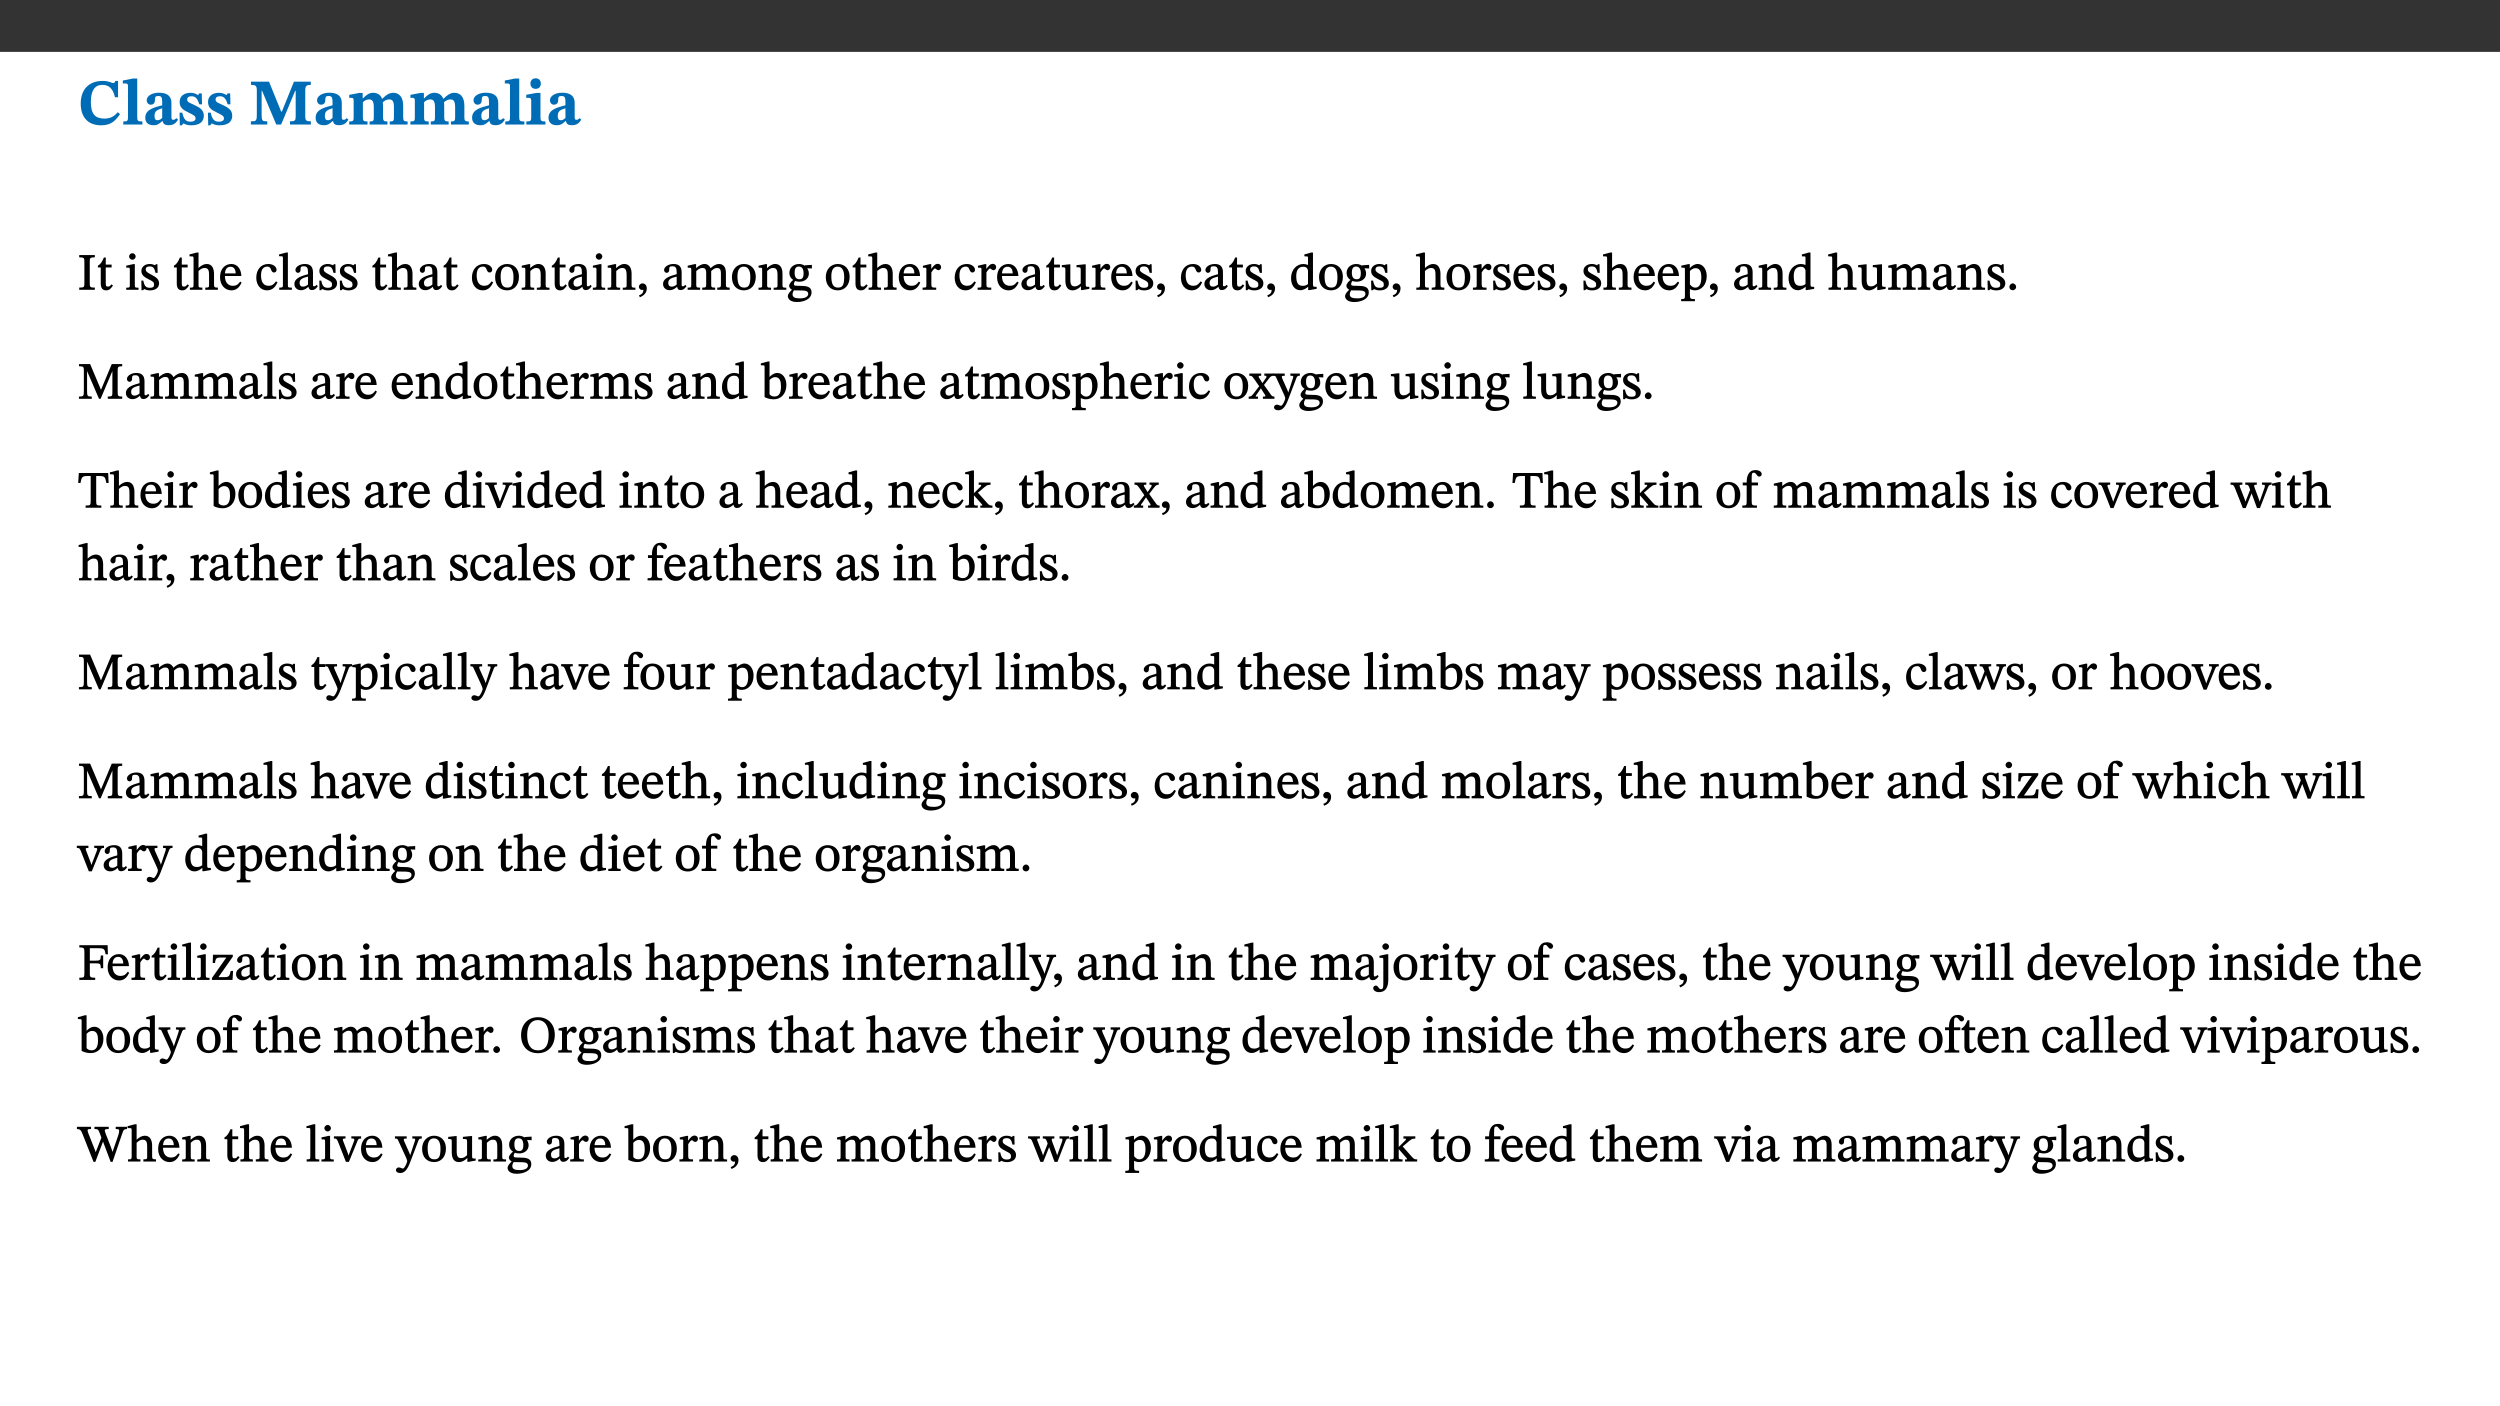 ﻿<?xml version="1.0" encoding="utf-8"?>
<svg xmlns="http://www.w3.org/2000/svg" xmlns:xlink="http://www.w3.org/1999/xlink" viewBox="0 0 960 540" version="1.1">
  <rect x="0" y="0" width="960" height="540" fill="#333333" stroke="none"/>
  <defs>
    <g>
      <symbol overflow="visible" id="glyph0-0">
        <path style="stroke:none;" d="M 7.938 -4.281 L 7.938 -4.688 C 7.938 -7.391 11.922 -9.312 11.922 -12.953 C 11.922 -15.531 9.766 -16.75 7.328 -16.75 C 4.828 -16.75 3.125 -15.234 3.125 -13.234 C 3.125 -12.062 3.594 -11.422 4.391 -11.422 C 4.984 -11.422 5.5 -11.828 5.5 -12.594 C 5.5 -13.531 4.984 -13.562 4.984 -14.375 C 4.984 -15.141 5.656 -15.641 7.109 -15.641 C 8.703 -15.641 9.688 -14.844 9.688 -12.891 C 9.688 -9.062 6.938 -8.156 6.938 -4.938 L 6.938 -4.219 L 7.938 -4.219 Z M 8.875 -1.266 C 8.875 -2.031 8.344 -2.828 7.484 -2.828 C 6.562 -2.828 6.016 -2.062 6.016 -1.266 C 6.016 -0.453 6.5 0.203 7.453 0.203 C 8.344 0.203 8.875 -0.469 8.875 -1.266 Z M 14.75 4.109 L 14.75 -19.625 L 0.25 -19.625 L 0.25 4.188 L 14.75 4.188 Z M 13.453 2.703 L 1.516 2.703 L 1.516 -18.188 L 13.453 -18.188 Z M 13.453 2.703 " />
      </symbol>
      <symbol overflow="visible" id="glyph0-1">
        <path style="stroke:none;" d="M 15.359 -4.734 C 13.922 -3.141 12.594 -2.281 10.156 -2.281 C 6.672 -2.281 5 -4.047 5 -8.672 C 5 -13.016 6.469 -15.234 9.469 -15.234 C 12 -15.234 13.578 -13.656 14.25 -10.484 L 15.438 -10.484 L 15.438 -16.75 L 14.391 -16.75 C 14.281 -16.281 14.125 -15.938 13.578 -15.938 C 12.844 -15.938 12.141 -16.75 9.516 -16.75 C 4.531 -16.75 1.109 -13.734 1.109 -8.031 C 1.109 -3.219 3.547 0.297 8.953 0.297 C 12.906 0.297 14.516 -1.594 16.203 -3.984 Z M 15.359 -4.734 " />
      </symbol>
      <symbol overflow="visible" id="glyph0-2">
        <path style="stroke:none;" d="M 7.812 -1.172 C 6.016 -1.172 5.828 -1.438 5.828 -2.844 L 5.828 -17.672 L 4.188 -17.672 L 0.297 -16.906 L 0.297 -15.766 C 0.297 -15.766 0.672 -15.781 1.062 -15.781 C 1.688 -15.781 2.281 -15.766 2.281 -14.812 L 2.281 -2.844 C 2.281 -1.484 2.109 -1.172 0.469 -1.172 L 0.469 0 L 7.812 0 Z M 7.812 -1.172 " />
      </symbol>
      <symbol overflow="visible" id="glyph0-3">
        <path style="stroke:none;" d="M 7.484 -1.391 C 7.703 -0.25 8.203 0.25 9.844 0.25 C 11.703 0.25 12.547 -0.562 13.406 -1.859 L 12.812 -2.453 C 12.438 -2.078 12.016 -1.812 11.625 -1.812 C 11.109 -1.812 10.859 -1.906 10.859 -2.906 L 10.859 -8.281 C 10.859 -11 9.141 -12.219 6.047 -12.219 C 3.172 -12.219 1.359 -10.828 1.359 -9.344 C 1.359 -8.234 2.156 -7.609 2.875 -7.609 C 3.734 -7.609 4.516 -8.125 4.516 -9.266 C 4.516 -10.688 4.781 -10.953 5.781 -10.953 C 6.969 -10.953 7.312 -10.578 7.312 -8.469 L 7.312 -7.391 C 4.953 -6.688 0.812 -6.078 0.812 -2.625 C 0.812 -0.625 2.125 0.266 3.938 0.266 C 5.656 0.266 6.188 -0.344 7.328 -1.312 L 7.484 -1.312 Z M 7.312 -2.547 C 6.594 -1.859 6.141 -1.656 5.5 -1.656 C 4.734 -1.656 4.359 -2.109 4.359 -3.328 C 4.359 -5.172 5.375 -5.656 7.312 -6.25 Z M 7.312 -2.547 " />
      </symbol>
      <symbol overflow="visible" id="glyph0-4">
        <path style="stroke:none;" d="M 0.891 -4.453 L 0.984 0.297 L 1.766 0.297 L 2.297 -0.391 L 2.484 -0.391 C 3.125 -0.078 3.797 0.297 5.328 0.297 C 7.875 0.297 10.203 -0.562 10.203 -3.375 C 10.203 -5.594 8.672 -6.5 6.547 -7.516 C 4.812 -8.344 3.812 -8.547 3.812 -9.609 C 3.812 -10.328 4.312 -10.859 5.484 -10.859 C 6.812 -10.859 7.75 -10.203 8.453 -7.75 L 9.516 -7.75 L 9.422 -11.969 L 8.422 -11.969 L 8.047 -11.344 L 7.906 -11.344 C 7.516 -11.594 6.609 -12.188 5.156 -12.188 C 2.484 -12.188 0.922 -10.797 0.922 -8.719 C 0.922 -6.547 2.109 -5.672 4.219 -4.656 C 6.547 -3.562 7.031 -3.172 7.031 -2.375 C 7.031 -1.438 6.219 -1.094 5.062 -1.094 C 3.266 -1.094 2.453 -2.125 1.953 -4.562 L 0.875 -4.562 Z M 0.891 -4.453 " />
      </symbol>
      <symbol overflow="visible" id="glyph0-5">
        <path style="stroke:none;" d="M 23.672 -0.078 L 23.672 -1.234 C 21.953 -1.234 21.516 -1.484 21.516 -3.141 L 21.516 -13.016 C 21.516 -14.844 21.938 -15.219 23.641 -15.219 L 23.641 -16.453 L 17.172 -16.453 L 12.547 -4.984 L 12.266 -4.984 L 7.609 -16.453 L 0.688 -16.453 L 0.688 -15.219 C 2.578 -15.219 2.922 -14.844 2.922 -12.984 L 2.922 -3.844 C 2.922 -1.312 2.625 -1.234 0.641 -1.234 L 0.641 0 L 6.938 0 L 6.938 -1.234 C 5.078 -1.234 4.766 -1.312 4.766 -3.844 L 4.766 -12.938 L 4.938 -12.938 L 10.391 0 L 12.266 0 L 17.641 -12.938 L 17.844 -12.938 L 17.844 -3.141 C 17.844 -1.484 17.547 -1.234 15.656 -1.234 L 15.656 0 L 23.672 0 Z M 23.672 -0.078 " />
      </symbol>
      <symbol overflow="visible" id="glyph0-6">
        <path style="stroke:none;" d="M 13.609 -7.266 C 13.609 -7.734 13.578 -8.172 13.531 -8.547 C 14.172 -9.188 15.062 -9.641 15.984 -9.641 C 17.156 -9.641 17.797 -9.047 17.797 -6.719 L 17.797 -2.844 C 17.797 -1.469 17.641 -1.172 16.188 -1.172 L 16.188 0 L 23.047 0 L 23.047 -1.172 C 21.609 -1.172 21.344 -1.484 21.344 -2.844 L 21.344 -7.266 C 21.344 -10.531 19.844 -12.188 17.516 -12.188 C 15.859 -12.188 14.578 -11.156 13.375 -9.938 L 13.203 -9.938 C 12.688 -11.453 11.375 -12.188 9.781 -12.188 C 8.047 -12.188 7.016 -11.125 5.953 -10.094 L 5.797 -10.094 L 5.797 -12.125 L 4.453 -12.125 L 0.641 -11.406 L 0.641 -10.234 C 0.641 -10.234 0.891 -10.266 1.312 -10.266 C 2 -10.266 2.328 -10.141 2.328 -9.219 L 2.328 -2.844 C 2.328 -1.484 2.25 -1.172 0.625 -1.172 L 0.625 0 L 7.656 0 L 7.656 -1.172 C 6.016 -1.172 5.875 -1.484 5.875 -2.844 L 5.875 -8.578 C 6.547 -9.25 7.328 -9.641 8.234 -9.641 C 9.391 -9.641 10.062 -9.047 10.062 -6.719 L 10.062 -2.844 C 10.062 -1.469 9.938 -1.172 8.453 -1.172 L 8.453 0 L 15.312 0 L 15.312 -1.172 C 13.875 -1.172 13.609 -1.484 13.609 -2.844 Z M 13.609 -7.266 " />
      </symbol>
      <symbol overflow="visible" id="glyph0-7">
        <path style="stroke:none;" d="M 7.781 -1.172 C 6.125 -1.172 5.875 -1.438 5.875 -2.875 L 5.875 -12.125 L 4.141 -12.125 L 0.422 -11.422 L 0.422 -10.234 C 0.422 -10.234 0.719 -10.266 1.062 -10.266 C 1.812 -10.266 2.328 -10.234 2.328 -9.125 L 2.328 -2.797 C 2.328 -1.391 2.062 -1.172 0.453 -1.172 L 0.453 0 L 7.781 0 Z M 4.016 -17.75 C 2.75 -17.75 2.031 -16.875 2.031 -15.719 C 2.031 -14.547 2.781 -13.703 4.016 -13.703 C 5.328 -13.703 6.016 -14.547 6.016 -15.734 C 6.016 -16.875 5.328 -17.75 4.016 -17.75 Z M 4.016 -17.75 " />
      </symbol>
      <symbol overflow="visible" id="glyph1-0">
        <path style="stroke:none;" d="M 6.5 -3.5 L 6.5 -3.828 C 6.5 -6 9.703 -7.547 9.703 -10.484 C 9.703 -12.547 7.844 -13.594 5.891 -13.594 C 3.891 -13.594 2.375 -12.312 2.375 -10.703 C 2.375 -9.766 2.891 -9.188 3.531 -9.188 C 4 -9.188 4.547 -9.562 4.547 -10.188 C 4.547 -10.938 4.125 -10.953 4.125 -11.609 C 4.125 -12.234 4.547 -12.578 5.719 -12.578 C 7 -12.578 7.656 -12 7.656 -10.422 C 7.656 -7.344 5.438 -6.609 5.438 -4.031 L 5.438 -3.391 L 6.5 -3.391 Z M 7.25 -1.078 C 7.25 -1.688 6.719 -2.391 6.016 -2.391 C 5.281 -2.391 4.703 -1.719 4.703 -1.078 C 4.703 -0.422 5.219 0.156 6 0.156 C 6.719 0.156 7.25 -0.438 7.25 -1.078 Z M 11.969 3.25 L 11.969 -15.891 L 0.062 -15.891 L 0.062 3.359 L 11.969 3.359 Z M 10.812 2.047 L 1.328 2.047 L 1.328 -14.625 L 10.672 -14.625 L 10.672 2.047 Z M 10.812 2.047 " />
      </symbol>
      <symbol overflow="visible" id="glyph1-1">
        <path style="stroke:none;" d="M 2.516 -2.734 C 2.516 -1.016 2.469 -0.859 0.531 -0.859 L 0.531 0 L 6.531 0 L 6.531 -0.859 C 4.641 -0.859 4.578 -1.016 4.578 -2.734 L 4.578 -10.578 C 4.578 -12.125 4.516 -12.484 6.531 -12.484 L 6.531 -13.344 L 0.531 -13.344 L 0.531 -12.484 C 2.562 -12.484 2.516 -12.125 2.516 -10.578 Z M 2.516 -2.734 " />
      </symbol>
      <symbol overflow="visible" id="glyph1-2">
        <path style="stroke:none;" d="M 5.734 -2.016 C 5.234 -1.453 5.078 -1.234 4.438 -1.234 C 3.672 -1.234 3.609 -1.578 3.609 -2.984 L 3.609 -8.594 L 5.859 -8.594 L 5.859 -9.688 L 3.609 -9.688 L 3.625 -12.406 L 2.906 -12.406 C 2.125 -10.578 1.578 -9.844 0.594 -9.25 L 0.594 -8.594 L 1.688 -8.594 L 1.688 -2.438 C 1.688 -0.641 2.406 0.203 3.75 0.203 C 5.016 0.203 5.516 -0.438 6.391 -1.641 L 5.812 -2.109 Z M 5.734 -2.016 " />
      </symbol>
      <symbol overflow="visible" id="glyph1-3">
        <path style="stroke:none;" d="M 2.891 -14.062 C 2.188 -14.062 1.609 -13.406 1.609 -12.812 C 1.609 -12.188 2.219 -11.547 2.891 -11.547 C 3.578 -11.547 4.141 -12.188 4.141 -12.812 C 4.141 -13.406 3.578 -14.062 2.891 -14.062 Z M 5.125 -0.812 C 3.781 -0.812 3.812 -0.969 3.812 -2.125 L 3.812 -9.859 L 3.172 -9.859 L 0.516 -9.281 L 0.516 -8.594 L 0.734 -8.5 C 0.734 -8.5 0.875 -8.5 1.156 -8.5 C 1.734 -8.5 1.891 -8.547 1.891 -7.688 L 1.891 -2.125 C 1.891 -1 1.969 -0.812 0.5 -0.812 L 0.5 0 L 5.234 0 L 5.234 -0.812 Z M 5.125 -0.812 " />
      </symbol>
      <symbol overflow="visible" id="glyph1-4">
        <path style="stroke:none;" d="M 0.641 -3.391 L 0.703 0.156 L 1.297 0.156 L 1.719 -0.297 C 2.234 -0.078 2.828 0.219 3.984 0.219 C 5.781 0.219 7.453 -0.625 7.453 -2.484 C 7.453 -3.969 6.438 -4.797 4.625 -5.75 C 2.953 -6.609 2.328 -7.016 2.328 -7.797 C 2.328 -8.688 2.906 -8.984 3.828 -8.984 C 5.047 -8.984 5.641 -8.531 6.094 -6.516 L 6.891 -6.516 L 6.812 -9.828 L 6.219 -9.828 L 5.875 -9.406 L 5.938 -9.406 C 5.438 -9.641 4.844 -9.922 3.844 -9.922 C 2.125 -9.922 0.656 -8.906 0.656 -7.266 C 0.656 -5.797 1.516 -5.016 3.328 -4.109 L 3.422 -4.062 C 5.281 -3.141 5.516 -2.891 5.516 -1.953 C 5.516 -1.016 4.938 -0.781 3.938 -0.781 C 2.469 -0.781 1.828 -1.328 1.391 -3.531 L 0.641 -3.531 Z M 0.641 -3.391 " />
      </symbol>
      <symbol overflow="visible" id="glyph1-5">
        <path style="stroke:none;" d="M 3.719 -7.188 C 4.703 -8.094 5.344 -8.391 6.109 -8.391 C 7.734 -8.391 7.812 -7.125 7.812 -5.5 L 7.812 -2.047 C 7.812 -1.094 7.875 -0.844 6.359 -0.844 L 6.359 0 L 11.203 0 L 11.203 -0.844 C 9.828 -0.844 9.719 -1.078 9.719 -2.125 L 9.719 -6.094 C 9.719 -7.734 9.219 -9.922 6.938 -9.922 C 5.875 -9.922 4.859 -9.422 3.641 -8.281 L 3.766 -8.281 L 3.766 -14.328 L 3.109 -14.328 L 0.297 -13.594 L 0.297 -12.922 L 0.516 -12.844 C 0.516 -12.844 0.703 -12.844 1.016 -12.844 C 1.547 -12.844 1.859 -12.875 1.859 -12.172 L 1.859 -1.969 C 1.859 -0.859 1.641 -0.844 0.453 -0.844 L 0.453 0 L 5.234 0 L 5.234 -0.844 C 3.75 -0.844 3.766 -1.016 3.766 -2.047 L 3.766 -7.219 Z M 3.719 -7.188 " />
      </symbol>
      <symbol overflow="visible" id="glyph1-6">
        <path style="stroke:none;" d="M 8.172 -3.062 C 7.531 -2.234 7.016 -1.547 5.406 -1.547 C 3.812 -1.547 2.406 -2.672 2.406 -5.297 L 8.719 -5.297 C 8.609 -8.203 7.047 -9.922 4.875 -9.922 C 2.547 -9.922 0.531 -8.188 0.531 -4.859 C 0.531 -1.656 2.531 0.203 4.922 0.203 C 6.969 0.203 8.047 -1.172 8.812 -2.75 L 8.234 -3.172 Z M 2.391 -6.156 C 2.547 -8.016 3.234 -8.859 4.578 -8.859 C 6 -8.859 6.516 -7.625 6.547 -6.297 L 2.406 -6.297 Z M 2.391 -6.156 " />
      </symbol>
      <symbol overflow="visible" id="glyph1-7">
        <path style="stroke:none;" d="M 8.031 -3.172 C 7.125 -2.016 6.547 -1.547 5.266 -1.547 C 3.203 -1.547 2.344 -3.125 2.344 -5.562 C 2.344 -7.844 3.203 -8.922 4.828 -8.922 C 6.531 -8.922 5.875 -6.656 7.344 -6.656 C 7.906 -6.656 8.312 -7.094 8.312 -7.672 C 8.312 -8.828 7.031 -9.922 5.156 -9.922 C 2.297 -9.922 0.516 -7.75 0.516 -4.625 C 0.516 -1.859 2.156 0.203 4.641 0.203 C 6.766 0.203 7.875 -1.172 8.672 -2.844 L 8.094 -3.266 Z M 8.031 -3.172 " />
      </symbol>
      <symbol overflow="visible" id="glyph1-8">
        <path style="stroke:none;" d="M 5.172 -0.844 C 3.75 -0.844 3.766 -0.969 3.766 -2.125 L 3.766 -14.328 L 3.141 -14.328 L 0.375 -13.594 L 0.375 -12.953 L 0.594 -12.875 C 0.594 -12.875 0.812 -12.875 1.156 -12.875 C 1.656 -12.875 1.859 -12.953 1.859 -12.125 L 1.859 -2.125 C 1.859 -1.016 1.906 -0.844 0.453 -0.844 L 0.453 0 L 5.297 0 L 5.297 -0.844 Z M 5.172 -0.844 " />
      </symbol>
      <symbol overflow="visible" id="glyph1-9">
        <path style="stroke:none;" d="M 6 -1.359 C 6.109 -0.484 6.453 0.094 7.328 0.094 C 8.344 0.094 8.906 -0.359 9.641 -1.422 L 9.156 -1.906 C 8.812 -1.516 8.625 -1.359 8.25 -1.359 C 7.828 -1.359 7.766 -1.375 7.766 -2.188 L 7.766 -6.719 C 7.766 -8.781 6.828 -9.922 4.656 -9.922 C 2.484 -9.922 1.016 -8.703 1.016 -7.594 C 1.016 -6.938 1.594 -6.516 1.984 -6.516 C 2.547 -6.516 2.984 -6.938 2.984 -7.547 C 2.984 -8.75 3.062 -9.047 4.203 -9.047 C 5.406 -9.047 5.859 -8.5 5.859 -6.766 L 5.859 -6 C 4.281 -5.5 0.625 -4.844 0.625 -2.219 C 0.625 -0.938 1.594 0.141 3.125 0.141 C 4.406 0.141 5.203 -0.453 6.094 -1.234 L 6.016 -1.234 Z M 5.891 -2.047 C 5.219 -1.5 4.609 -1.219 3.938 -1.219 C 3.094 -1.219 2.625 -1.688 2.625 -2.688 C 2.625 -4.25 4.188 -4.656 5.859 -5.078 L 5.859 -2.016 Z M 5.891 -2.047 " />
      </symbol>
      <symbol overflow="visible" id="glyph1-10">
        <path style="stroke:none;" d="M 5.141 -9.922 C 2.453 -9.922 0.531 -7.828 0.531 -4.938 C 0.531 -1.719 2.344 0.203 5.141 0.203 C 7.734 0.203 9.688 -1.672 9.688 -5.016 C 9.688 -7.969 7.875 -9.922 5.141 -9.922 Z M 5.062 -8.906 C 6.828 -8.906 7.594 -7.375 7.594 -4.922 C 7.594 -1.672 6.859 -0.859 5.219 -0.859 C 3.5 -0.844 2.656 -2.031 2.656 -5.203 C 2.656 -7.75 3.547 -8.906 5.062 -8.906 Z M 5.062 -8.906 " />
      </symbol>
      <symbol overflow="visible" id="glyph1-11">
        <path style="stroke:none;" d="M 9.703 -6.234 C 9.703 -8.531 8.719 -9.922 6.906 -9.922 C 5.656 -9.922 4.688 -9.156 3.641 -8.25 L 3.75 -8.25 L 3.766 -9.859 L 3.188 -9.859 L 0.516 -9.266 L 0.516 -8.562 L 0.734 -8.484 C 0.734 -8.484 0.859 -8.484 1.188 -8.484 C 1.734 -8.484 1.891 -8.453 1.891 -7.734 L 1.891 -2.125 C 1.891 -1.016 1.969 -0.812 0.5 -0.812 L 0.5 0 L 5.312 0 L 5.312 -0.812 C 3.766 -0.812 3.812 -1.016 3.812 -2.125 L 3.812 -7.188 C 4.359 -7.703 5.016 -8.391 6.094 -8.391 C 7 -8.391 7.797 -8.125 7.797 -5.734 L 7.797 -2.125 C 7.797 -1.016 7.875 -0.812 6.312 -0.812 L 6.312 0 L 11.172 0 L 11.172 -0.812 C 9.719 -0.812 9.703 -1.016 9.703 -2.125 Z M 9.703 -6.234 " />
      </symbol>
      <symbol overflow="visible" id="glyph1-12">
        <path style="stroke:none;" d="M 1.469 2.828 C 2.266 2.469 4.062 1.672 4.062 -0.578 C 4.062 -1.672 3.406 -2.469 2.406 -2.469 C 1.609 -2.469 1.031 -1.797 1.031 -1.156 C 1.031 -0.578 1.5 0.047 2.266 0.047 C 2.484 0.047 2.672 0 2.75 -0.016 C 2.75 1.422 1.969 1.75 1.062 2.125 L 1.422 2.875 Z M 1.469 2.828 " />
      </symbol>
      <symbol overflow="visible" id="glyph1-13">
        <path style="stroke:none;" d="M 3.766 -7.156 C 4.344 -7.688 5.141 -8.391 6.172 -8.391 C 7.094 -8.391 7.625 -8.062 7.625 -6.375 L 7.625 -2.438 C 7.625 -1.031 7.656 -0.844 6.094 -0.844 L 6.094 0 L 11.078 0 L 11.078 -0.844 C 9.516 -0.844 9.547 -1.062 9.547 -2.438 L 9.547 -7.219 C 10.156 -7.75 10.891 -8.391 11.719 -8.391 C 12.656 -8.391 13.281 -8.062 13.281 -6.25 L 13.281 -2.438 C 13.281 -1.219 13.375 -0.844 11.875 -0.844 L 11.875 0 L 16.641 0 L 16.641 -0.844 C 15.141 -0.844 15.203 -1.172 15.203 -2.438 L 15.203 -6.5 C 15.203 -8.906 14.062 -9.922 12.516 -9.922 C 11.453 -9.922 10.344 -9.297 9.281 -8.266 L 9.344 -8.266 C 8.984 -9.078 8.188 -9.922 7.047 -9.922 C 5.703 -9.922 4.688 -9.141 3.641 -8.25 L 3.75 -8.25 L 3.75 -9.859 L 3.141 -9.859 L 0.516 -9.266 L 0.516 -8.562 L 0.734 -8.484 C 0.734 -8.484 0.891 -8.484 1.188 -8.484 C 1.75 -8.484 1.891 -8.422 1.891 -7.703 L 1.891 -2.125 C 1.891 -0.938 1.891 -0.844 0.5 -0.844 L 0.5 0 L 5.297 0 L 5.297 -0.844 C 3.938 -0.844 3.812 -0.938 3.812 -2.047 L 3.812 -7.172 Z M 3.766 -7.156 " />
      </symbol>
      <symbol overflow="visible" id="glyph1-14">
        <path style="stroke:none;" d="M 2.453 -3.891 C 1.516 -3.172 0.781 -2.234 0.781 -1.516 C 0.781 -0.953 1.25 -0.344 1.891 -0.016 L 1.891 -0.062 C 0.859 0.938 0.281 1.719 0.281 2.375 C 0.281 3.469 1.188 4.688 3.812 4.688 C 6.312 4.688 9.391 3.641 9.391 0.969 C 9.391 -1.312 7.344 -1.531 4.844 -1.531 C 3.016 -1.531 2.609 -1.594 2.609 -2.188 C 2.609 -2.531 2.891 -3.172 3.047 -3.391 C 3.531 -3.234 4.078 -3.109 4.719 -3.109 C 6.812 -3.109 8.359 -4.406 8.359 -6.25 C 8.359 -7.25 7.891 -8.016 7.656 -8.344 L 7.656 -8.266 L 9.516 -8.203 L 9.516 -9.578 L 6.828 -9.422 L 6.906 -9.203 C 6.906 -9.203 5.938 -9.922 4.625 -9.922 C 2.516 -9.922 0.875 -8.531 0.875 -6.531 C 0.875 -5.234 1.5 -4.297 2.406 -3.766 L 2.406 -3.859 Z M 4.484 -8.938 C 5.75 -8.938 6.328 -7.984 6.328 -6.375 C 6.328 -4.484 5.734 -4.062 4.734 -4.062 C 3.453 -4.062 2.891 -4.906 2.891 -6.609 C 2.891 -8.281 3.453 -8.938 4.484 -8.938 Z M 2.531 0.203 C 2.812 0.203 3.188 0.219 4.781 0.234 C 6.109 0.266 8.109 0.094 8.109 1.531 C 8.109 2.391 7.312 3.281 4.953 3.281 C 2.922 3.281 2.094 2.844 2.094 1.688 C 2.094 1.281 2.188 0.891 2.594 0.203 Z M 2.531 0.203 " />
      </symbol>
      <symbol overflow="visible" id="glyph1-15">
        <path style="stroke:none;" d="M 3.641 -9.859 L 3.172 -9.859 L 0.562 -9.25 L 0.562 -8.562 L 0.781 -8.484 C 0.781 -8.484 0.922 -8.484 1.312 -8.484 C 2.031 -8.484 1.891 -8.25 1.891 -7.531 L 1.891 -2.047 C 1.891 -0.938 1.891 -0.844 0.438 -0.844 L 0.438 0 L 5.672 0 L 5.672 -0.844 C 4.062 -0.844 3.812 -0.891 3.812 -2.156 L 3.812 -6.672 C 4.25 -7.406 4.797 -8.203 5.266 -8.203 C 5.5 -8.203 5.891 -7.531 6.547 -7.531 C 7 -7.531 7.547 -7.969 7.547 -8.719 C 7.547 -9.406 7.047 -9.984 6.281 -9.984 C 5.312 -9.984 4.625 -9.25 3.625 -7.812 L 3.766 -7.812 L 3.766 -9.859 Z M 3.641 -9.859 " />
      </symbol>
      <symbol overflow="visible" id="glyph1-16">
        <path style="stroke:none;" d="M 10.75 -1.156 L 10.562 -1.156 C 9.609 -1.156 9.484 -1.156 9.484 -2.328 L 9.484 -9.781 L 8.891 -9.781 L 5.953 -9.484 L 5.953 -8.672 C 7.375 -8.672 7.562 -8.688 7.562 -7.625 L 7.562 -2.453 C 6.812 -1.797 6.281 -1.328 5.266 -1.328 C 4.219 -1.328 3.578 -1.797 3.578 -3.828 L 3.578 -9.781 L 3.031 -9.781 L 0.312 -9.469 L 0.312 -8.672 C 1.531 -8.641 1.672 -8.688 1.672 -7.609 L 1.672 -3.562 C 1.672 -0.859 2.766 0.203 4.422 0.203 C 5.703 0.203 6.719 -0.438 7.734 -1.438 L 7.656 -1.438 L 7.656 0.094 L 8.234 0.094 L 10.875 -0.375 L 10.875 -1.156 Z M 10.75 -1.156 " />
      </symbol>
      <symbol overflow="visible" id="glyph1-17">
        <path style="stroke:none;" d="M 10.359 -0.484 L 10.359 -1.156 L 9.828 -1.156 C 9.078 -1.156 8.938 -1.219 8.938 -2.25 L 8.938 -14.328 L 8.281 -14.328 L 5.641 -13.594 L 5.641 -12.922 L 5.859 -12.844 C 5.859 -12.844 6.109 -12.844 6.297 -12.844 C 7.078 -12.844 7.031 -12.797 7.031 -11.906 L 7.031 -9.547 C 6.641 -9.734 5.891 -9.922 5.234 -9.922 C 2.734 -9.922 0.516 -7.766 0.516 -4.484 C 0.516 -1.938 1.812 0.156 4.062 0.156 C 5.375 0.156 6.469 -0.641 7.188 -1.281 L 7.094 -1.281 L 7.094 0.094 L 7.688 0.094 L 10.359 -0.375 Z M 7.078 -2.234 C 6.375 -1.75 5.938 -1.531 5 -1.531 C 3.312 -1.531 2.516 -2.516 2.516 -5.266 C 2.516 -7.766 3.531 -8.859 5.203 -8.859 C 6.438 -8.859 6.875 -8.203 7.031 -7.391 L 7.031 -2.219 Z M 7.078 -2.234 " />
      </symbol>
      <symbol overflow="visible" id="glyph1-18">
        <path style="stroke:none;" d="M 3.5 -9.859 L 3.016 -9.859 L 0.359 -9.281 L 0.359 -8.594 L 0.578 -8.5 C 0.578 -8.5 0.875 -8.5 1.141 -8.5 C 1.797 -8.5 1.75 -8.359 1.75 -7.609 L 1.75 2.25 C 1.75 3.359 1.688 3.562 0.297 3.562 L 0.297 4.375 L 5.594 4.375 L 5.594 3.547 C 3.922 3.547 3.672 3.422 3.672 2.125 L 3.672 -0.359 L 3.578 -0.359 C 4.109 0 4.875 0.203 5.641 0.203 C 8.031 0.203 10.125 -1.938 10.125 -5.312 C 10.125 -7.922 8.625 -9.922 6.656 -9.922 C 5.484 -9.922 4.422 -9.266 3.484 -8.188 L 3.625 -8.188 L 3.625 -9.859 Z M 3.625 -7.125 C 4 -7.625 4.781 -8.312 5.844 -8.312 C 7.312 -8.312 8.047 -7.266 8.047 -4.766 C 8.047 -1.984 7.125 -0.844 5.734 -0.844 C 4.625 -0.844 4 -1.688 3.672 -2.078 L 3.672 -7.172 Z M 3.625 -7.125 " />
      </symbol>
      <symbol overflow="visible" id="glyph1-19">
        <path style="stroke:none;" d="M 3.75 -1.094 C 3.75 -1.75 3.203 -2.469 2.453 -2.469 C 1.719 -2.469 1.141 -1.766 1.141 -1.109 C 1.141 -0.438 1.656 0.156 2.438 0.156 C 3.203 0.156 3.75 -0.484 3.75 -1.094 Z M 3.75 -1.094 " />
      </symbol>
      <symbol overflow="visible" id="glyph1-20">
        <path style="stroke:none;" d="M 17.047 -0.125 L 17.047 -0.859 C 15.5 -0.859 15.297 -1.031 15.297 -2.484 L 15.297 -10.797 C 15.297 -12.266 15.5 -12.484 17.031 -12.484 L 17.031 -13.344 L 13.031 -13.344 L 8.844 -3.328 L 8.938 -3.328 L 4.719 -13.344 L 0.453 -13.344 L 0.453 -12.484 C 2.172 -12.484 2.312 -12.266 2.312 -10.781 L 2.312 -3.031 C 2.312 -0.969 2.172 -0.859 0.422 -0.859 L 0.422 0 L 5.359 0 L 5.359 -0.859 C 3.719 -0.859 3.547 -0.969 3.547 -3.031 L 3.547 -10.938 L 3.422 -10.938 L 8.125 0 L 8.75 0 L 13.391 -10.953 L 13.266 -10.953 L 13.266 -2.484 C 13.266 -1.031 13.172 -0.859 11.5 -0.859 L 11.5 0 L 17.047 0 Z M 17.047 -0.125 " />
      </symbol>
      <symbol overflow="visible" id="glyph1-21">
        <path style="stroke:none;" d="M 3.25 -14.328 L 2.734 -14.328 L 0.016 -13.594 L 0.016 -12.922 L 0.234 -12.844 C 0.234 -12.844 0.391 -12.844 0.719 -12.844 C 1.469 -12.844 1.453 -12.812 1.453 -11.906 L 1.453 -0.656 C 1.969 -0.375 3.234 0.203 4.922 0.203 C 7.688 0.203 9.828 -1.797 9.828 -5.359 C 9.828 -7.953 8.344 -9.922 6.375 -9.922 C 5.047 -9.922 3.906 -9.031 3.234 -8.234 L 3.359 -8.234 L 3.359 -14.328 Z M 3.328 -7.125 C 3.688 -7.609 4.484 -8.312 5.5 -8.312 C 7.391 -8.312 7.75 -6.641 7.75 -4.719 C 7.75 -2.516 7.172 -0.875 5.281 -0.875 C 4.219 -0.875 3.703 -1.312 3.359 -1.734 L 3.359 -7.172 Z M 3.328 -7.125 " />
      </symbol>
      <symbol overflow="visible" id="glyph1-22">
        <path style="stroke:none;" d="M 9.719 -0.125 L 9.719 -0.844 C 8.859 -0.844 8.641 -1.156 8.094 -1.953 L 5.719 -5.312 L 7.75 -7.953 C 8.203 -8.531 8.594 -8.844 9.391 -8.844 L 9.391 -9.688 L 5.844 -9.688 L 5.844 -8.859 C 6.609 -8.859 6.656 -8.812 6.656 -8.5 C 6.656 -8.188 6.516 -7.984 5.969 -7.25 L 5.062 -5.938 L 5.125 -5.938 L 4.656 -6.766 C 3.984 -7.891 3.672 -8.203 3.672 -8.531 C 3.672 -8.828 3.859 -8.859 4.625 -8.859 L 4.625 -9.688 L 0.078 -9.688 L 0.078 -8.844 C 1.031 -8.844 1.172 -8.688 1.875 -7.688 L 3.859 -4.828 L 1.547 -1.797 C 0.891 -1.016 0.641 -0.844 -0.172 -0.844 L -0.172 0 L 3.406 0 L 3.406 -0.844 C 2.625 -0.844 2.516 -0.781 2.516 -1 C 2.516 -1.156 2.75 -1.438 2.953 -1.75 L 4.562 -4.062 L 4.5 -4.062 L 4.875 -3.406 L 6.141 -1.469 C 6.234 -1.312 6.234 -1.281 6.234 -1.141 C 6.234 -0.797 6.141 -0.844 5.297 -0.844 L 5.297 0 L 9.719 0 Z M 9.719 -0.125 " />
      </symbol>
      <symbol overflow="visible" id="glyph1-23">
        <path style="stroke:none;" d="M 9.828 -9.688 L 6.297 -9.688 L 6.297 -8.844 C 7.094 -8.844 7.406 -8.859 7.406 -8.469 C 7.406 -8.312 7.344 -8.125 7.312 -7.969 L 5.438 -2.266 L 5.5 -2.266 L 5.234 -3.172 L 3.281 -7.547 C 3.172 -7.828 3.016 -8.172 3.016 -8.406 C 3.016 -8.766 3.125 -8.828 4.141 -8.828 L 4.141 -9.688 L -0.375 -9.688 L -0.375 -8.844 C 0.484 -8.844 0.625 -8.703 0.812 -8.25 L 3.75 -1.859 C 3.984 -1.312 4.344 -0.484 4.344 -0.219 C 4.344 0.359 3.344 2.688 2.703 2.688 C 2.219 2.688 1.797 2.25 1.094 2.25 C 0.562 2.25 0.016 2.656 0.016 3.25 C 0.016 4 0.734 4.406 1.641 4.406 C 3.25 4.406 4.344 3.25 5.453 0.312 L 8.562 -7.844 C 8.844 -8.625 9.031 -8.844 9.938 -8.844 L 9.938 -9.688 Z M 9.828 -9.688 " />
      </symbol>
      <symbol overflow="visible" id="glyph1-24">
        <path style="stroke:none;" d="M 11.812 -9.625 L 11.656 -13.344 L 0.375 -13.344 L 0.141 -9.5 L 1.016 -9.5 C 1.453 -11.797 1.609 -12.188 3.812 -12.188 L 4.938 -12.188 L 4.938 -2.734 C 4.938 -0.922 4.797 -0.859 2.984 -0.859 L 2.984 0 L 9.031 0 L 9.031 -0.859 C 7.188 -0.859 7.047 -0.922 7.047 -2.734 L 7.047 -12.188 L 8.188 -12.188 C 10.406 -12.188 10.5 -11.797 10.953 -9.5 L 11.828 -9.5 Z M 11.812 -9.625 " />
      </symbol>
      <symbol overflow="visible" id="glyph1-25">
        <path style="stroke:none;" d="M 9.922 -9.688 L 6.297 -9.688 L 6.297 -8.844 C 7.156 -8.844 7.438 -8.859 7.438 -8.422 C 7.438 -8.109 7.312 -7.875 7.297 -7.766 L 5.578 -3.266 L 5.203 -2.188 L 5.266 -2.188 L 4.922 -3.25 L 3.234 -7.688 C 3.109 -7.969 3.031 -8.203 3.031 -8.469 C 3.031 -8.781 3.172 -8.844 4.062 -8.844 L 4.062 -9.688 L -0.391 -9.688 L -0.391 -8.844 C 0.594 -8.844 0.703 -8.75 1.219 -7.516 L 4.219 0.125 L 5.359 0.125 L 8.547 -7.656 C 8.938 -8.688 9.141 -8.844 10.047 -8.844 L 10.047 -9.688 Z M 9.922 -9.688 " />
      </symbol>
      <symbol overflow="visible" id="glyph1-26">
        <path style="stroke:none;" d="M 10.859 -0.125 L 10.859 -0.844 C 9.906 -0.844 9.656 -0.859 8.703 -1.953 L 5.297 -5.797 L 6.203 -6.531 C 8.453 -8.5 8.719 -8.828 10.141 -8.828 L 10.141 -9.688 L 5.578 -9.688 L 5.578 -8.828 C 6.469 -8.828 6.547 -8.844 6.547 -8.594 C 6.547 -8.266 6.312 -8.125 6.234 -8.047 L 3.703 -5.531 L 3.766 -5.531 L 3.766 -14.328 L 3.109 -14.328 L 0.375 -13.594 L 0.375 -12.953 L 0.594 -12.875 C 0.594 -12.875 0.922 -12.875 1.188 -12.875 C 1.859 -12.875 1.859 -12.812 1.859 -11.969 L 1.859 -2.016 C 1.859 -0.922 1.797 -0.844 0.453 -0.844 L 0.453 0 L 5.234 0 L 5.234 -0.844 C 3.859 -0.844 3.766 -0.922 3.766 -1.938 L 3.766 -4.844 L 3.703 -4.844 L 6.797 -1.328 C 6.891 -1.234 6.969 -1.109 6.969 -0.938 C 6.969 -0.75 6.906 -0.844 6.203 -0.844 L 6.203 0 L 10.859 0 Z M 10.859 -0.125 " />
      </symbol>
      <symbol overflow="visible" id="glyph1-27">
        <path style="stroke:none;" d="M 0.375 -9.547 L 0.375 -8.594 L 1.891 -8.594 L 1.891 -2.484 C 1.891 -0.938 1.812 -0.844 0.219 -0.844 L 0.219 0 L 5.844 0 L 5.844 -0.844 C 4.062 -0.844 3.812 -0.938 3.812 -2.484 L 3.812 -8.594 L 6.234 -8.594 L 6.234 -9.688 L 3.812 -9.688 L 3.812 -11.312 C 3.812 -12.984 3.906 -13.469 4.641 -13.469 C 5.641 -13.469 5.734 -11.953 6.734 -11.953 C 7.188 -11.953 7.672 -12.344 7.672 -12.922 C 7.672 -13.828 6.609 -14.469 5.312 -14.469 C 3.922 -14.469 3.109 -13.891 2.562 -12.969 C 2.047 -12.047 1.891 -11.062 1.891 -9.688 L 0.375 -9.688 Z M 0.375 -9.547 " />
      </symbol>
      <symbol overflow="visible" id="glyph1-28">
        <path style="stroke:none;" d="M 15.188 -9.688 L 11.594 -9.688 L 11.594 -8.844 C 12.469 -8.844 12.703 -8.844 12.703 -8.469 C 12.703 -8.125 12.609 -7.844 12.594 -7.75 L 11.016 -3.281 L 10.656 -2.266 L 10.719 -2.266 L 10.406 -3.281 L 8.781 -7.656 C 8.688 -7.953 8.609 -8.234 8.609 -8.469 C 8.609 -8.781 8.719 -8.844 9.609 -8.844 L 9.609 -9.688 L 5.172 -9.688 L 5.172 -8.844 C 6.203 -8.844 6.359 -8.812 6.828 -7.516 L 7.047 -6.906 L 5.625 -3.281 L 5.234 -2.266 L 5.281 -2.266 L 4.953 -3.281 L 3.234 -7.688 C 3.109 -7.984 3.016 -8.203 3.016 -8.469 C 3.016 -8.781 3.141 -8.844 4.062 -8.844 L 4.062 -9.688 L -0.484 -9.688 L -0.484 -8.844 C 0.531 -8.844 0.703 -8.75 1.219 -7.516 L 4.25 0.125 L 5.344 0.125 L 7.672 -5.672 L 7.562 -5.672 L 9.688 0.125 L 10.812 0.125 L 13.828 -7.656 C 14.219 -8.688 14.406 -8.844 15.297 -8.844 L 15.297 -9.688 Z M 15.188 -9.688 " />
      </symbol>
      <symbol overflow="visible" id="glyph1-29">
        <path style="stroke:none;" d="M 8.469 -3.453 L 7.688 -3.453 C 7.266 -1.453 7 -1.078 5.281 -1.078 L 2.906 -1.078 L 2.906 -0.953 L 8.5 -8.938 L 8.5 -9.688 L 0.891 -9.688 L 0.781 -6.5 L 1.656 -6.5 C 1.859 -7.953 2.047 -8.594 3.531 -8.594 L 6.078 -8.594 L 6.078 -8.688 L 0.484 -0.734 L 0.484 0 L 8.391 0 L 8.609 -3.453 Z M 8.469 -3.453 " />
      </symbol>
      <symbol overflow="visible" id="glyph1-30">
        <path style="stroke:none;" d="M 11.547 -9.938 L 11.438 -13.344 L 0.578 -13.344 L 0.578 -12.484 C 2.156 -12.484 2.516 -12.328 2.516 -10.953 L 2.516 -2.438 C 2.516 -0.953 2.328 -0.859 0.578 -0.859 L 0.578 0 L 6.672 0 L 6.672 -0.859 C 5 -0.859 4.609 -0.953 4.609 -2.312 L 4.609 -6.375 L 6.828 -6.375 C 8.547 -6.375 8.812 -6.234 8.812 -4.5 L 9.734 -4.5 L 9.734 -9.391 L 8.812 -9.391 C 8.812 -7.625 8.547 -7.406 6.828 -7.406 L 4.609 -7.406 L 4.609 -12.188 L 7.656 -12.188 C 10.266 -12.188 10.297 -11.828 10.672 -9.828 L 11.578 -9.828 Z M 11.547 -9.938 " />
      </symbol>
      <symbol overflow="visible" id="glyph1-31">
        <path style="stroke:none;" d="M 3.641 -9.859 L 3.109 -9.859 L 0.375 -9.281 L 0.375 -8.562 L 0.594 -8.484 C 0.594 -8.484 0.797 -8.5 1.109 -8.5 C 1.828 -8.5 1.859 -8.422 1.859 -7.547 L 1.859 0.516 C 1.859 2.656 1.906 3.547 0.938 3.547 C 0.016 3.547 -0.062 2.156 -1.016 2.156 C -1.547 2.156 -2.031 2.625 -2.031 3.125 C -2.031 4 -1.094 4.688 0.219 4.688 C 2.562 4.688 3.766 3.062 3.766 -0.078 L 3.766 -9.859 Z M 2.766 -14.062 C 2.047 -14.062 1.469 -13.406 1.469 -12.812 C 1.469 -12.188 2.094 -11.547 2.766 -11.547 C 3.469 -11.547 4.062 -12.188 4.062 -12.812 C 4.062 -13.406 3.469 -14.062 2.766 -14.062 Z M 2.766 -14.062 " />
      </symbol>
      <symbol overflow="visible" id="glyph1-32">
        <path style="stroke:none;" d="M 13.812 -6.859 C 13.812 -10.797 11.312 -13.594 7.344 -13.594 C 3.406 -13.594 0.859 -10.719 0.859 -6.672 C 0.859 -2.453 3.391 0.234 7.344 0.234 C 11.281 0.234 13.812 -2.688 13.812 -6.859 Z M 11.453 -6.797 C 11.453 -2.781 10.203 -0.859 7.375 -0.859 C 4.5 -0.859 3.203 -3.047 3.203 -6.797 C 3.203 -10.438 4.719 -12.484 7.297 -12.484 C 9.875 -12.484 11.453 -10.375 11.453 -6.797 Z M 11.453 -6.797 " />
      </symbol>
      <symbol overflow="visible" id="glyph1-33">
        <path style="stroke:none;" d="M 18.781 -13.344 L 14.547 -13.344 L 14.547 -12.484 C 15.594 -12.484 15.875 -12.375 15.875 -11.781 C 15.875 -11.281 15.719 -10.672 15.516 -10.047 L 13.281 -3.562 L 13.375 -3.562 L 12.75 -5.406 L 10.672 -10.781 C 10.531 -11.141 10.344 -11.609 10.344 -11.938 C 10.344 -12.375 10.734 -12.484 11.859 -12.484 L 11.859 -13.344 L 6.391 -13.344 L 6.391 -12.484 C 7.672 -12.484 7.844 -12.453 8.484 -10.719 L 9.047 -9.188 L 6.828 -3.5 L 6.906 -3.5 L 6.328 -5.047 L 4.031 -10.859 C 3.828 -11.375 3.75 -11.719 3.75 -11.953 C 3.75 -12.375 3.922 -12.484 5.062 -12.484 L 5.062 -13.344 L -0.344 -13.344 L -0.344 -12.484 C 0.844 -12.453 1.234 -12.109 1.859 -10.438 L 6.031 0.125 L 6.719 0.125 L 9.719 -7.797 L 9.625 -7.797 L 12.609 0.125 L 13.328 0.125 L 17.219 -11.234 C 17.578 -12.25 17.844 -12.469 18.906 -12.484 L 18.906 -13.344 Z M 18.781 -13.344 " />
      </symbol>
    </g>
  </defs>
  <g id="surface141">
    <path style=" stroke:none;fill-rule:nonzero;fill:rgb(100%,100%,100%);fill-opacity:1;" d="M 0 559.926 L 960 559.926 L 960 19.926 L 0 19.926 Z M 0 559.926 " />
    <g style="fill:rgb(0%,42.354%,71.373%);fill-opacity:1;">
      <use xlink:href="#glyph0-1" x="29.888" y="47.821" />
      <use xlink:href="#glyph0-2" x="46.867" y="47.821" />
      <use xlink:href="#glyph0-3" x="54.972" y="47.821" />
      <use xlink:href="#glyph0-4" x="68.06" y="47.821" />
      <use xlink:href="#glyph0-4" x="78.966" y="47.821" />
    </g>
    <g style="fill:rgb(0%,42.354%,71.373%);fill-opacity:1;">
      <use xlink:href="#glyph0-5" x="95.698" y="47.821" />
      <use xlink:href="#glyph0-3" x="120.386" y="47.821" />
      <use xlink:href="#glyph0-6" x="133.473" y="47.821" />
      <use xlink:href="#glyph0-6" x="156.971" y="47.821" />
      <use xlink:href="#glyph0-3" x="180.469" y="47.821" />
      <use xlink:href="#glyph0-2" x="193.557" y="47.821" />
      <use xlink:href="#glyph0-7" x="201.662" y="47.821" />
      <use xlink:href="#glyph0-3" x="209.817" y="47.821" />
    </g>
    <g style="fill:rgb(0%,0%,0%);fill-opacity:1;">
      <use xlink:href="#glyph1-1" x="29.888" y="111.292" />
      <use xlink:href="#glyph1-2" x="37.001" y="111.292" />
    </g>
    <g style="fill:rgb(0%,0%,0%);fill-opacity:1;">
      <use xlink:href="#glyph1-3" x="47.96" y="111.292" />
      <use xlink:href="#glyph1-4" x="53.639" y="111.292" />
    </g>
    <g style="fill:rgb(0%,0%,0%);fill-opacity:1;">
      <use xlink:href="#glyph1-2" x="66.192" y="111.292" />
      <use xlink:href="#glyph1-5" x="72.468" y="111.292" />
      <use xlink:href="#glyph1-6" x="83.965" y="111.292" />
    </g>
    <g style="fill:rgb(0%,0%,0%);fill-opacity:1;">
      <use xlink:href="#glyph1-7" x="97.893" y="111.292" />
      <use xlink:href="#glyph1-8" x="106.78" y="111.292" />
      <use xlink:href="#glyph1-9" x="112.419" y="111.292" />
      <use xlink:href="#glyph1-4" x="121.983" y="111.292" />
      <use xlink:href="#glyph1-4" x="129.853" y="111.292" />
    </g>
    <g style="fill:rgb(0%,0%,0%);fill-opacity:1;">
      <use xlink:href="#glyph1-2" x="142.406" y="111.292" />
      <use xlink:href="#glyph1-5" x="148.683" y="111.292" />
      <use xlink:href="#glyph1-9" x="160.179" y="111.292" />
      <use xlink:href="#glyph1-2" x="169.744" y="111.292" />
    </g>
    <g style="fill:rgb(0%,0%,0%);fill-opacity:1;">
      <use xlink:href="#glyph1-7" x="180.702" y="111.292" />
      <use xlink:href="#glyph1-10" x="189.589" y="111.292" />
      <use xlink:href="#glyph1-11" x="199.831" y="111.292" />
      <use xlink:href="#glyph1-2" x="211.308" y="111.292" />
      <use xlink:href="#glyph1-9" x="217.584" y="111.292" />
      <use xlink:href="#glyph1-3" x="227.148" y="111.292" />
      <use xlink:href="#glyph1-11" x="232.827" y="111.292" />
      <use xlink:href="#glyph1-12" x="244.304" y="111.292" />
    </g>
    <g style="fill:rgb(0%,0%,0%);fill-opacity:1;">
      <use xlink:href="#glyph1-9" x="253.988" y="111.292" />
      <use xlink:href="#glyph1-13" x="263.552" y="111.292" />
      <use xlink:href="#glyph1-10" x="280.528" y="111.292" />
      <use xlink:href="#glyph1-11" x="290.77" y="111.292" />
      <use xlink:href="#glyph1-14" x="302.247" y="111.292" />
    </g>
    <g style="fill:rgb(0%,0%,0%);fill-opacity:1;">
      <use xlink:href="#glyph1-10" x="316.573" y="111.292" />
      <use xlink:href="#glyph1-2" x="326.815" y="111.292" />
      <use xlink:href="#glyph1-5" x="333.091" y="111.292" />
      <use xlink:href="#glyph1-6" x="344.588" y="111.292" />
      <use xlink:href="#glyph1-15" x="353.833" y="111.292" />
    </g>
    <g style="fill:rgb(0%,0%,0%);fill-opacity:1;">
      <use xlink:href="#glyph1-7" x="366.087" y="111.292" />
      <use xlink:href="#glyph1-15" x="374.974" y="111.292" />
    </g>
    <g style="fill:rgb(0%,0%,0%);fill-opacity:1;">
      <use xlink:href="#glyph1-6" x="382.346" y="111.292" />
      <use xlink:href="#glyph1-9" x="391.592" y="111.292" />
      <use xlink:href="#glyph1-2" x="401.156" y="111.292" />
      <use xlink:href="#glyph1-16" x="407.432" y="111.292" />
      <use xlink:href="#glyph1-15" x="418.79" y="111.292" />
    </g>
    <g style="fill:rgb(0%,0%,0%);fill-opacity:1;">
      <use xlink:href="#glyph1-6" x="426.162" y="111.292" />
      <use xlink:href="#glyph1-4" x="435.407" y="111.292" />
      <use xlink:href="#glyph1-12" x="443.278" y="111.292" />
    </g>
    <g style="fill:rgb(0%,0%,0%);fill-opacity:1;">
      <use xlink:href="#glyph1-7" x="452.961" y="111.292" />
      <use xlink:href="#glyph1-9" x="461.848" y="111.292" />
      <use xlink:href="#glyph1-2" x="471.412" y="111.292" />
      <use xlink:href="#glyph1-4" x="477.689" y="111.292" />
      <use xlink:href="#glyph1-12" x="485.559" y="111.292" />
    </g>
    <g style="fill:rgb(0%,0%,0%);fill-opacity:1;">
      <use xlink:href="#glyph1-17" x="495.243" y="111.292" />
      <use xlink:href="#glyph1-10" x="505.983" y="111.292" />
      <use xlink:href="#glyph1-14" x="516.224" y="111.292" />
      <use xlink:href="#glyph1-4" x="525.868" y="111.292" />
      <use xlink:href="#glyph1-12" x="533.739" y="111.292" />
    </g>
    <g style="fill:rgb(0%,0%,0%);fill-opacity:1;">
      <use xlink:href="#glyph1-5" x="543.422" y="111.292" />
      <use xlink:href="#glyph1-10" x="554.919" y="111.292" />
      <use xlink:href="#glyph1-15" x="565.161" y="111.292" />
      <use xlink:href="#glyph1-4" x="572.732" y="111.292" />
      <use xlink:href="#glyph1-6" x="580.603" y="111.292" />
      <use xlink:href="#glyph1-4" x="589.848" y="111.292" />
      <use xlink:href="#glyph1-12" x="597.719" y="111.292" />
    </g>
    <g style="fill:rgb(0%,0%,0%);fill-opacity:1;">
      <use xlink:href="#glyph1-4" x="607.402" y="111.292" />
      <use xlink:href="#glyph1-5" x="615.273" y="111.292" />
      <use xlink:href="#glyph1-6" x="626.77" y="111.292" />
      <use xlink:href="#glyph1-6" x="636.015" y="111.292" />
      <use xlink:href="#glyph1-18" x="645.26" y="111.292" />
    </g>
    <g style="fill:rgb(0%,0%,0%);fill-opacity:1;">
      <use xlink:href="#glyph1-12" x="655.562" y="111.292" />
    </g>
    <g style="fill:rgb(0%,0%,0%);fill-opacity:1;">
      <use xlink:href="#glyph1-9" x="665.245" y="111.292" />
      <use xlink:href="#glyph1-11" x="674.81" y="111.292" />
      <use xlink:href="#glyph1-17" x="686.286" y="111.292" />
    </g>
    <g style="fill:rgb(0%,0%,0%);fill-opacity:1;">
      <use xlink:href="#glyph1-5" x="701.709" y="111.292" />
      <use xlink:href="#glyph1-16" x="713.206" y="111.292" />
      <use xlink:href="#glyph1-13" x="724.563" y="111.292" />
      <use xlink:href="#glyph1-9" x="741.539" y="111.292" />
      <use xlink:href="#glyph1-11" x="751.103" y="111.292" />
      <use xlink:href="#glyph1-4" x="762.58" y="111.292" />
      <use xlink:href="#glyph1-19" x="770.451" y="111.292" />
    </g>
    <g style="fill:rgb(0%,0%,0%);fill-opacity:1;">
      <use xlink:href="#glyph1-20" x="29.888" y="153.135" />
      <use xlink:href="#glyph1-9" x="47.721" y="153.135" />
      <use xlink:href="#glyph1-13" x="57.285" y="153.135" />
      <use xlink:href="#glyph1-13" x="74.262" y="153.135" />
      <use xlink:href="#glyph1-9" x="91.238" y="153.135" />
      <use xlink:href="#glyph1-8" x="100.802" y="153.135" />
      <use xlink:href="#glyph1-4" x="106.441" y="153.135" />
    </g>
    <g style="fill:rgb(0%,0%,0%);fill-opacity:1;">
      <use xlink:href="#glyph1-9" x="118.994" y="153.135" />
      <use xlink:href="#glyph1-15" x="128.558" y="153.135" />
    </g>
    <g style="fill:rgb(0%,0%,0%);fill-opacity:1;">
      <use xlink:href="#glyph1-6" x="135.93" y="153.135" />
    </g>
    <g style="fill:rgb(0%,0%,0%);fill-opacity:1;">
      <use xlink:href="#glyph1-6" x="149.858" y="153.135" />
      <use xlink:href="#glyph1-11" x="159.103" y="153.135" />
      <use xlink:href="#glyph1-17" x="170.58" y="153.135" />
      <use xlink:href="#glyph1-10" x="181.32" y="153.135" />
      <use xlink:href="#glyph1-2" x="191.562" y="153.135" />
      <use xlink:href="#glyph1-5" x="197.838" y="153.135" />
      <use xlink:href="#glyph1-6" x="209.335" y="153.135" />
      <use xlink:href="#glyph1-15" x="218.58" y="153.135" />
      <use xlink:href="#glyph1-13" x="226.152" y="153.135" />
      <use xlink:href="#glyph1-4" x="243.128" y="153.135" />
    </g>
    <g style="fill:rgb(0%,0%,0%);fill-opacity:1;">
      <use xlink:href="#glyph1-9" x="255.681" y="153.135" />
      <use xlink:href="#glyph1-11" x="265.245" y="153.135" />
      <use xlink:href="#glyph1-17" x="276.722" y="153.135" />
    </g>
    <g style="fill:rgb(0%,0%,0%);fill-opacity:1;">
      <use xlink:href="#glyph1-21" x="292.145" y="153.135" />
      <use xlink:href="#glyph1-15" x="302.546" y="153.135" />
    </g>
    <g style="fill:rgb(0%,0%,0%);fill-opacity:1;">
      <use xlink:href="#glyph1-6" x="309.918" y="153.135" />
      <use xlink:href="#glyph1-9" x="319.163" y="153.135" />
      <use xlink:href="#glyph1-2" x="328.727" y="153.135" />
      <use xlink:href="#glyph1-5" x="335.004" y="153.135" />
      <use xlink:href="#glyph1-6" x="346.501" y="153.135" />
    </g>
    <g style="fill:rgb(0%,0%,0%);fill-opacity:1;">
      <use xlink:href="#glyph1-9" x="360.428" y="153.135" />
      <use xlink:href="#glyph1-2" x="369.993" y="153.135" />
      <use xlink:href="#glyph1-13" x="376.269" y="153.135" />
      <use xlink:href="#glyph1-10" x="393.245" y="153.135" />
      <use xlink:href="#glyph1-4" x="403.487" y="153.135" />
      <use xlink:href="#glyph1-18" x="411.357" y="153.135" />
      <use xlink:href="#glyph1-5" x="422.057" y="153.135" />
      <use xlink:href="#glyph1-6" x="433.554" y="153.135" />
      <use xlink:href="#glyph1-15" x="442.8" y="153.135" />
      <use xlink:href="#glyph1-3" x="450.371" y="153.135" />
      <use xlink:href="#glyph1-7" x="456.05" y="153.135" />
    </g>
    <g style="fill:rgb(0%,0%,0%);fill-opacity:1;">
      <use xlink:href="#glyph1-10" x="469.619" y="153.135" />
    </g>
    <g style="fill:rgb(0%,0%,0%);fill-opacity:1;">
      <use xlink:href="#glyph1-22" x="479.661" y="153.135" />
      <use xlink:href="#glyph1-23" x="489.206" y="153.135" />
    </g>
    <g style="fill:rgb(0%,0%,0%);fill-opacity:1;">
      <use xlink:href="#glyph1-14" x="498.63" y="153.135" />
    </g>
    <g style="fill:rgb(0%,0%,0%);fill-opacity:1;">
      <use xlink:href="#glyph1-6" x="508.374" y="153.135" />
      <use xlink:href="#glyph1-11" x="517.619" y="153.135" />
    </g>
    <g style="fill:rgb(0%,0%,0%);fill-opacity:1;">
      <use xlink:href="#glyph1-16" x="533.778" y="153.135" />
      <use xlink:href="#glyph1-4" x="545.136" y="153.135" />
      <use xlink:href="#glyph1-3" x="553.006" y="153.135" />
      <use xlink:href="#glyph1-11" x="558.685" y="153.135" />
      <use xlink:href="#glyph1-14" x="570.162" y="153.135" />
    </g>
    <g style="fill:rgb(0%,0%,0%);fill-opacity:1;">
      <use xlink:href="#glyph1-8" x="584.488" y="153.135" />
      <use xlink:href="#glyph1-16" x="590.127" y="153.135" />
      <use xlink:href="#glyph1-11" x="601.485" y="153.135" />
      <use xlink:href="#glyph1-14" x="612.961" y="153.135" />
      <use xlink:href="#glyph1-4" x="622.605" y="153.135" />
      <use xlink:href="#glyph1-19" x="630.476" y="153.135" />
    </g>
    <g style="fill:rgb(0%,0%,0%);fill-opacity:1;">
      <use xlink:href="#glyph1-24" x="29.888" y="194.978" />
      <use xlink:href="#glyph1-5" x="41.903" y="194.978" />
      <use xlink:href="#glyph1-6" x="53.4" y="194.978" />
      <use xlink:href="#glyph1-3" x="62.645" y="194.978" />
      <use xlink:href="#glyph1-15" x="68.324" y="194.978" />
    </g>
    <g style="fill:rgb(0%,0%,0%);fill-opacity:1;">
      <use xlink:href="#glyph1-21" x="80.578" y="194.978" />
      <use xlink:href="#glyph1-10" x="90.979" y="194.978" />
      <use xlink:href="#glyph1-17" x="101.221" y="194.978" />
      <use xlink:href="#glyph1-3" x="111.96" y="194.978" />
      <use xlink:href="#glyph1-6" x="117.639" y="194.978" />
      <use xlink:href="#glyph1-4" x="126.884" y="194.978" />
    </g>
    <g style="fill:rgb(0%,0%,0%);fill-opacity:1;">
      <use xlink:href="#glyph1-9" x="139.437" y="194.978" />
      <use xlink:href="#glyph1-15" x="149.001" y="194.978" />
    </g>
    <g style="fill:rgb(0%,0%,0%);fill-opacity:1;">
      <use xlink:href="#glyph1-6" x="156.374" y="194.978" />
    </g>
    <g style="fill:rgb(0%,0%,0%);fill-opacity:1;">
      <use xlink:href="#glyph1-17" x="170.301" y="194.978" />
      <use xlink:href="#glyph1-3" x="181.041" y="194.978" />
      <use xlink:href="#glyph1-25" x="186.72" y="194.978" />
      <use xlink:href="#glyph1-3" x="196.304" y="194.978" />
      <use xlink:href="#glyph1-17" x="201.983" y="194.978" />
      <use xlink:href="#glyph1-6" x="212.722" y="194.978" />
      <use xlink:href="#glyph1-17" x="221.968" y="194.978" />
    </g>
    <g style="fill:rgb(0%,0%,0%);fill-opacity:1;">
      <use xlink:href="#glyph1-3" x="237.39" y="194.978" />
      <use xlink:href="#glyph1-11" x="243.069" y="194.978" />
      <use xlink:href="#glyph1-2" x="254.546" y="194.978" />
    </g>
    <g style="fill:rgb(0%,0%,0%);fill-opacity:1;">
      <use xlink:href="#glyph1-10" x="260.722" y="194.978" />
    </g>
    <g style="fill:rgb(0%,0%,0%);fill-opacity:1;">
      <use xlink:href="#glyph1-9" x="275.646" y="194.978" />
    </g>
    <g style="fill:rgb(0%,0%,0%);fill-opacity:1;">
      <use xlink:href="#glyph1-5" x="289.893" y="194.978" />
      <use xlink:href="#glyph1-6" x="301.39" y="194.978" />
      <use xlink:href="#glyph1-9" x="310.635" y="194.978" />
      <use xlink:href="#glyph1-17" x="320.199" y="194.978" />
      <use xlink:href="#glyph1-12" x="330.939" y="194.978" />
    </g>
    <g style="fill:rgb(0%,0%,0%);fill-opacity:1;">
      <use xlink:href="#glyph1-11" x="340.623" y="194.978" />
      <use xlink:href="#glyph1-6" x="352.1" y="194.978" />
      <use xlink:href="#glyph1-7" x="361.345" y="194.978" />
      <use xlink:href="#glyph1-26" x="370.232" y="194.978" />
      <use xlink:href="#glyph1-12" x="381.031" y="194.978" />
    </g>
    <g style="fill:rgb(0%,0%,0%);fill-opacity:1;">
      <use xlink:href="#glyph1-2" x="390.715" y="194.978" />
      <use xlink:href="#glyph1-5" x="396.991" y="194.978" />
      <use xlink:href="#glyph1-10" x="408.488" y="194.978" />
      <use xlink:href="#glyph1-15" x="418.73" y="194.978" />
    </g>
    <g style="fill:rgb(0%,0%,0%);fill-opacity:1;">
      <use xlink:href="#glyph1-9" x="426.003" y="194.978" />
      <use xlink:href="#glyph1-22" x="435.567" y="194.978" />
      <use xlink:href="#glyph1-12" x="445.111" y="194.978" />
    </g>
    <g style="fill:rgb(0%,0%,0%);fill-opacity:1;">
      <use xlink:href="#glyph1-9" x="454.795" y="194.978" />
      <use xlink:href="#glyph1-11" x="464.359" y="194.978" />
      <use xlink:href="#glyph1-17" x="475.836" y="194.978" />
    </g>
    <g style="fill:rgb(0%,0%,0%);fill-opacity:1;">
      <use xlink:href="#glyph1-9" x="491.258" y="194.978" />
      <use xlink:href="#glyph1-21" x="500.822" y="194.978" />
      <use xlink:href="#glyph1-17" x="511.223" y="194.978" />
      <use xlink:href="#glyph1-10" x="521.963" y="194.978" />
      <use xlink:href="#glyph1-13" x="532.204" y="194.978" />
      <use xlink:href="#glyph1-6" x="549.181" y="194.978" />
      <use xlink:href="#glyph1-11" x="558.426" y="194.978" />
      <use xlink:href="#glyph1-19" x="569.903" y="194.978" />
    </g>
    <g style="fill:rgb(0%,0%,0%);fill-opacity:1;">
      <use xlink:href="#glyph1-24" x="580.643" y="194.978" />
      <use xlink:href="#glyph1-5" x="592.658" y="194.978" />
      <use xlink:href="#glyph1-6" x="604.154" y="194.978" />
    </g>
    <g style="fill:rgb(0%,0%,0%);fill-opacity:1;">
      <use xlink:href="#glyph1-4" x="618.082" y="194.978" />
      <use xlink:href="#glyph1-26" x="625.953" y="194.978" />
      <use xlink:href="#glyph1-3" x="636.752" y="194.978" />
      <use xlink:href="#glyph1-11" x="642.431" y="194.978" />
    </g>
    <g style="fill:rgb(0%,0%,0%);fill-opacity:1;">
      <use xlink:href="#glyph1-10" x="658.59" y="194.978" />
      <use xlink:href="#glyph1-27" x="668.832" y="194.978" />
    </g>
    <g style="fill:rgb(0%,0%,0%);fill-opacity:1;">
      <use xlink:href="#glyph1-13" x="680.628" y="194.978" />
      <use xlink:href="#glyph1-9" x="697.604" y="194.978" />
      <use xlink:href="#glyph1-13" x="707.168" y="194.978" />
      <use xlink:href="#glyph1-13" x="724.145" y="194.978" />
      <use xlink:href="#glyph1-9" x="741.121" y="194.978" />
      <use xlink:href="#glyph1-8" x="750.685" y="194.978" />
      <use xlink:href="#glyph1-4" x="756.324" y="194.978" />
    </g>
    <g style="fill:rgb(0%,0%,0%);fill-opacity:1;">
      <use xlink:href="#glyph1-3" x="768.877" y="194.978" />
      <use xlink:href="#glyph1-4" x="774.555" y="194.978" />
    </g>
    <g style="fill:rgb(0%,0%,0%);fill-opacity:1;">
      <use xlink:href="#glyph1-7" x="787.108" y="194.978" />
      <use xlink:href="#glyph1-10" x="795.995" y="194.978" />
      <use xlink:href="#glyph1-25" x="806.237" y="194.978" />
    </g>
    <g style="fill:rgb(0%,0%,0%);fill-opacity:1;">
      <use xlink:href="#glyph1-6" x="815.741" y="194.978" />
      <use xlink:href="#glyph1-15" x="824.986" y="194.978" />
    </g>
    <g style="fill:rgb(0%,0%,0%);fill-opacity:1;">
      <use xlink:href="#glyph1-6" x="832.359" y="194.978" />
      <use xlink:href="#glyph1-17" x="841.604" y="194.978" />
    </g>
    <g style="fill:rgb(0%,0%,0%);fill-opacity:1;">
      <use xlink:href="#glyph1-28" x="857.006" y="194.978" />
      <use xlink:href="#glyph1-3" x="871.93" y="194.978" />
      <use xlink:href="#glyph1-2" x="877.609" y="194.978" />
      <use xlink:href="#glyph1-5" x="883.886" y="194.978" />
    </g>
    <g style="fill:rgb(0%,0%,0%);fill-opacity:1;">
      <use xlink:href="#glyph1-5" x="29.888" y="222.873" />
      <use xlink:href="#glyph1-9" x="41.385" y="222.873" />
      <use xlink:href="#glyph1-3" x="50.949" y="222.873" />
      <use xlink:href="#glyph1-15" x="56.628" y="222.873" />
    </g>
    <g style="fill:rgb(0%,0%,0%);fill-opacity:1;">
      <use xlink:href="#glyph1-12" x="62.904" y="222.873" />
    </g>
    <g style="fill:rgb(0%,0%,0%);fill-opacity:1;">
      <use xlink:href="#glyph1-15" x="72.588" y="222.873" />
    </g>
    <g style="fill:rgb(0%,0%,0%);fill-opacity:1;">
      <use xlink:href="#glyph1-9" x="79.861" y="222.873" />
      <use xlink:href="#glyph1-2" x="89.425" y="222.873" />
      <use xlink:href="#glyph1-5" x="95.701" y="222.873" />
      <use xlink:href="#glyph1-6" x="107.198" y="222.873" />
      <use xlink:href="#glyph1-15" x="116.443" y="222.873" />
    </g>
    <g style="fill:rgb(0%,0%,0%);fill-opacity:1;">
      <use xlink:href="#glyph1-2" x="128.697" y="222.873" />
      <use xlink:href="#glyph1-5" x="134.974" y="222.873" />
      <use xlink:href="#glyph1-9" x="146.471" y="222.873" />
      <use xlink:href="#glyph1-11" x="156.035" y="222.873" />
    </g>
    <g style="fill:rgb(0%,0%,0%);fill-opacity:1;">
      <use xlink:href="#glyph1-4" x="172.194" y="222.873" />
      <use xlink:href="#glyph1-7" x="180.065" y="222.873" />
      <use xlink:href="#glyph1-9" x="188.952" y="222.873" />
      <use xlink:href="#glyph1-8" x="198.516" y="222.873" />
      <use xlink:href="#glyph1-6" x="204.154" y="222.873" />
      <use xlink:href="#glyph1-4" x="213.4" y="222.873" />
    </g>
    <g style="fill:rgb(0%,0%,0%);fill-opacity:1;">
      <use xlink:href="#glyph1-10" x="225.953" y="222.873" />
      <use xlink:href="#glyph1-15" x="236.194" y="222.873" />
    </g>
    <g style="fill:rgb(0%,0%,0%);fill-opacity:1;">
      <use xlink:href="#glyph1-27" x="248.448" y="222.873" />
      <use xlink:href="#glyph1-6" x="254.565" y="222.873" />
      <use xlink:href="#glyph1-9" x="263.811" y="222.873" />
      <use xlink:href="#glyph1-2" x="273.375" y="222.873" />
      <use xlink:href="#glyph1-5" x="279.651" y="222.873" />
      <use xlink:href="#glyph1-6" x="291.148" y="222.873" />
      <use xlink:href="#glyph1-15" x="300.394" y="222.873" />
      <use xlink:href="#glyph1-4" x="307.965" y="222.873" />
    </g>
    <g style="fill:rgb(0%,0%,0%);fill-opacity:1;">
      <use xlink:href="#glyph1-9" x="320.518" y="222.873" />
      <use xlink:href="#glyph1-4" x="330.082" y="222.873" />
    </g>
    <g style="fill:rgb(0%,0%,0%);fill-opacity:1;">
      <use xlink:href="#glyph1-3" x="342.635" y="222.873" />
      <use xlink:href="#glyph1-11" x="348.314" y="222.873" />
    </g>
    <g style="fill:rgb(0%,0%,0%);fill-opacity:1;">
      <use xlink:href="#glyph1-21" x="364.473" y="222.873" />
      <use xlink:href="#glyph1-3" x="374.874" y="222.873" />
      <use xlink:href="#glyph1-15" x="380.553" y="222.873" />
    </g>
    <g style="fill:rgb(0%,0%,0%);fill-opacity:1;">
      <use xlink:href="#glyph1-17" x="387.925" y="222.873" />
      <use xlink:href="#glyph1-4" x="398.665" y="222.873" />
      <use xlink:href="#glyph1-19" x="406.536" y="222.873" />
    </g>
    <g style="fill:rgb(0%,0%,0%);fill-opacity:1;">
      <use xlink:href="#glyph1-20" x="29.888" y="264.716" />
      <use xlink:href="#glyph1-9" x="47.721" y="264.716" />
      <use xlink:href="#glyph1-13" x="57.285" y="264.716" />
      <use xlink:href="#glyph1-13" x="74.262" y="264.716" />
      <use xlink:href="#glyph1-9" x="91.238" y="264.716" />
      <use xlink:href="#glyph1-8" x="100.802" y="264.716" />
      <use xlink:href="#glyph1-4" x="106.441" y="264.716" />
    </g>
    <g style="fill:rgb(0%,0%,0%);fill-opacity:1;">
      <use xlink:href="#glyph1-2" x="118.994" y="264.716" />
      <use xlink:href="#glyph1-23" x="125.27" y="264.716" />
      <use xlink:href="#glyph1-18" x="134.894" y="264.716" />
      <use xlink:href="#glyph1-3" x="145.594" y="264.716" />
      <use xlink:href="#glyph1-7" x="151.273" y="264.716" />
      <use xlink:href="#glyph1-9" x="160.159" y="264.716" />
      <use xlink:href="#glyph1-8" x="169.724" y="264.716" />
      <use xlink:href="#glyph1-8" x="175.362" y="264.716" />
      <use xlink:href="#glyph1-23" x="181.001" y="264.716" />
    </g>
    <g style="fill:rgb(0%,0%,0%);fill-opacity:1;">
      <use xlink:href="#glyph1-5" x="195.308" y="264.716" />
      <use xlink:href="#glyph1-9" x="206.805" y="264.716" />
    </g>
    <g style="fill:rgb(0%,0%,0%);fill-opacity:1;">
      <use xlink:href="#glyph1-25" x="215.871" y="264.716" />
    </g>
    <g style="fill:rgb(0%,0%,0%);fill-opacity:1;">
      <use xlink:href="#glyph1-6" x="225.355" y="264.716" />
    </g>
    <g style="fill:rgb(0%,0%,0%);fill-opacity:1;">
      <use xlink:href="#glyph1-27" x="239.283" y="264.716" />
      <use xlink:href="#glyph1-10" x="245.4" y="264.716" />
      <use xlink:href="#glyph1-16" x="255.641" y="264.716" />
      <use xlink:href="#glyph1-15" x="266.999" y="264.716" />
    </g>
    <g style="fill:rgb(0%,0%,0%);fill-opacity:1;">
      <use xlink:href="#glyph1-18" x="279.253" y="264.716" />
      <use xlink:href="#glyph1-6" x="289.953" y="264.716" />
      <use xlink:href="#glyph1-11" x="299.198" y="264.716" />
      <use xlink:href="#glyph1-2" x="310.675" y="264.716" />
      <use xlink:href="#glyph1-9" x="316.952" y="264.716" />
      <use xlink:href="#glyph1-17" x="326.516" y="264.716" />
      <use xlink:href="#glyph1-9" x="337.255" y="264.716" />
      <use xlink:href="#glyph1-7" x="346.82" y="264.716" />
      <use xlink:href="#glyph1-2" x="355.706" y="264.716" />
      <use xlink:href="#glyph1-23" x="361.983" y="264.716" />
      <use xlink:href="#glyph1-8" x="371.607" y="264.716" />
    </g>
    <g style="fill:rgb(0%,0%,0%);fill-opacity:1;">
      <use xlink:href="#glyph1-8" x="381.928" y="264.716" />
      <use xlink:href="#glyph1-3" x="387.567" y="264.716" />
      <use xlink:href="#glyph1-13" x="393.245" y="264.716" />
      <use xlink:href="#glyph1-21" x="410.222" y="264.716" />
      <use xlink:href="#glyph1-4" x="420.623" y="264.716" />
      <use xlink:href="#glyph1-12" x="428.493" y="264.716" />
    </g>
    <g style="fill:rgb(0%,0%,0%);fill-opacity:1;">
      <use xlink:href="#glyph1-9" x="438.177" y="264.716" />
      <use xlink:href="#glyph1-11" x="447.741" y="264.716" />
      <use xlink:href="#glyph1-17" x="459.218" y="264.716" />
    </g>
    <g style="fill:rgb(0%,0%,0%);fill-opacity:1;">
      <use xlink:href="#glyph1-2" x="474.64" y="264.716" />
      <use xlink:href="#glyph1-5" x="480.917" y="264.716" />
      <use xlink:href="#glyph1-6" x="492.414" y="264.716" />
      <use xlink:href="#glyph1-4" x="501.659" y="264.716" />
      <use xlink:href="#glyph1-6" x="509.529" y="264.716" />
    </g>
    <g style="fill:rgb(0%,0%,0%);fill-opacity:1;">
      <use xlink:href="#glyph1-8" x="523.457" y="264.716" />
      <use xlink:href="#glyph1-3" x="529.096" y="264.716" />
      <use xlink:href="#glyph1-13" x="534.775" y="264.716" />
      <use xlink:href="#glyph1-21" x="551.751" y="264.716" />
      <use xlink:href="#glyph1-4" x="562.152" y="264.716" />
    </g>
    <g style="fill:rgb(0%,0%,0%);fill-opacity:1;">
      <use xlink:href="#glyph1-13" x="574.705" y="264.716" />
      <use xlink:href="#glyph1-9" x="591.681" y="264.716" />
    </g>
    <g style="fill:rgb(0%,0%,0%);fill-opacity:1;">
      <use xlink:href="#glyph1-23" x="600.847" y="264.716" />
    </g>
    <g style="fill:rgb(0%,0%,0%);fill-opacity:1;">
      <use xlink:href="#glyph1-18" x="615.153" y="264.716" />
      <use xlink:href="#glyph1-10" x="625.853" y="264.716" />
      <use xlink:href="#glyph1-4" x="636.095" y="264.716" />
      <use xlink:href="#glyph1-4" x="643.965" y="264.716" />
      <use xlink:href="#glyph1-6" x="651.836" y="264.716" />
      <use xlink:href="#glyph1-4" x="661.081" y="264.716" />
      <use xlink:href="#glyph1-4" x="668.952" y="264.716" />
    </g>
    <g style="fill:rgb(0%,0%,0%);fill-opacity:1;">
      <use xlink:href="#glyph1-11" x="681.504" y="264.716" />
      <use xlink:href="#glyph1-9" x="692.981" y="264.716" />
      <use xlink:href="#glyph1-3" x="702.546" y="264.716" />
      <use xlink:href="#glyph1-8" x="708.224" y="264.716" />
      <use xlink:href="#glyph1-4" x="713.863" y="264.716" />
      <use xlink:href="#glyph1-12" x="721.734" y="264.716" />
    </g>
    <g style="fill:rgb(0%,0%,0%);fill-opacity:1;">
      <use xlink:href="#glyph1-7" x="731.417" y="264.716" />
      <use xlink:href="#glyph1-8" x="740.304" y="264.716" />
      <use xlink:href="#glyph1-9" x="745.943" y="264.716" />
    </g>
    <g style="fill:rgb(0%,0%,0%);fill-opacity:1;">
      <use xlink:href="#glyph1-28" x="755.009" y="264.716" />
      <use xlink:href="#glyph1-4" x="769.933" y="264.716" />
      <use xlink:href="#glyph1-12" x="777.803" y="264.716" />
    </g>
    <g style="fill:rgb(0%,0%,0%);fill-opacity:1;">
      <use xlink:href="#glyph1-10" x="787.487" y="264.716" />
      <use xlink:href="#glyph1-15" x="797.729" y="264.716" />
    </g>
    <g style="fill:rgb(0%,0%,0%);fill-opacity:1;">
      <use xlink:href="#glyph1-5" x="809.983" y="264.716" />
      <use xlink:href="#glyph1-10" x="821.48" y="264.716" />
      <use xlink:href="#glyph1-10" x="831.721" y="264.716" />
      <use xlink:href="#glyph1-25" x="841.963" y="264.716" />
    </g>
    <g style="fill:rgb(0%,0%,0%);fill-opacity:1;">
      <use xlink:href="#glyph1-6" x="851.447" y="264.716" />
      <use xlink:href="#glyph1-4" x="860.692" y="264.716" />
      <use xlink:href="#glyph1-19" x="868.563" y="264.716" />
    </g>
    <g style="fill:rgb(0%,0%,0%);fill-opacity:1;">
      <use xlink:href="#glyph1-20" x="29.888" y="306.56" />
      <use xlink:href="#glyph1-9" x="47.721" y="306.56" />
      <use xlink:href="#glyph1-13" x="57.285" y="306.56" />
      <use xlink:href="#glyph1-13" x="74.262" y="306.56" />
      <use xlink:href="#glyph1-9" x="91.238" y="306.56" />
      <use xlink:href="#glyph1-8" x="100.802" y="306.56" />
      <use xlink:href="#glyph1-4" x="106.441" y="306.56" />
    </g>
    <g style="fill:rgb(0%,0%,0%);fill-opacity:1;">
      <use xlink:href="#glyph1-5" x="118.994" y="306.56" />
      <use xlink:href="#glyph1-9" x="130.491" y="306.56" />
    </g>
    <g style="fill:rgb(0%,0%,0%);fill-opacity:1;">
      <use xlink:href="#glyph1-25" x="139.557" y="306.56" />
    </g>
    <g style="fill:rgb(0%,0%,0%);fill-opacity:1;">
      <use xlink:href="#glyph1-6" x="149.041" y="306.56" />
    </g>
    <g style="fill:rgb(0%,0%,0%);fill-opacity:1;">
      <use xlink:href="#glyph1-17" x="162.969" y="306.56" />
      <use xlink:href="#glyph1-3" x="173.709" y="306.56" />
      <use xlink:href="#glyph1-4" x="179.387" y="306.56" />
      <use xlink:href="#glyph1-2" x="187.258" y="306.56" />
      <use xlink:href="#glyph1-3" x="193.534" y="306.56" />
      <use xlink:href="#glyph1-11" x="199.213" y="306.56" />
      <use xlink:href="#glyph1-7" x="210.69" y="306.56" />
      <use xlink:href="#glyph1-2" x="219.577" y="306.56" />
    </g>
    <g style="fill:rgb(0%,0%,0%);fill-opacity:1;">
      <use xlink:href="#glyph1-2" x="230.536" y="306.56" />
    </g>
    <g style="fill:rgb(0%,0%,0%);fill-opacity:1;">
      <use xlink:href="#glyph1-6" x="236.712" y="306.56" />
      <use xlink:href="#glyph1-6" x="245.958" y="306.56" />
      <use xlink:href="#glyph1-2" x="255.203" y="306.56" />
      <use xlink:href="#glyph1-5" x="261.48" y="306.56" />
      <use xlink:href="#glyph1-12" x="272.976" y="306.56" />
    </g>
    <g style="fill:rgb(0%,0%,0%);fill-opacity:1;">
      <use xlink:href="#glyph1-3" x="282.66" y="306.56" />
      <use xlink:href="#glyph1-11" x="288.339" y="306.56" />
      <use xlink:href="#glyph1-7" x="299.816" y="306.56" />
      <use xlink:href="#glyph1-8" x="308.702" y="306.56" />
      <use xlink:href="#glyph1-16" x="314.341" y="306.56" />
      <use xlink:href="#glyph1-17" x="325.699" y="306.56" />
      <use xlink:href="#glyph1-3" x="336.438" y="306.56" />
      <use xlink:href="#glyph1-11" x="342.117" y="306.56" />
      <use xlink:href="#glyph1-14" x="353.594" y="306.56" />
    </g>
    <g style="fill:rgb(0%,0%,0%);fill-opacity:1;">
      <use xlink:href="#glyph1-3" x="367.92" y="306.56" />
      <use xlink:href="#glyph1-11" x="373.599" y="306.56" />
      <use xlink:href="#glyph1-7" x="385.076" y="306.56" />
      <use xlink:href="#glyph1-3" x="393.963" y="306.56" />
      <use xlink:href="#glyph1-4" x="399.641" y="306.56" />
      <use xlink:href="#glyph1-10" x="407.512" y="306.56" />
      <use xlink:href="#glyph1-15" x="417.753" y="306.56" />
      <use xlink:href="#glyph1-4" x="425.325" y="306.56" />
      <use xlink:href="#glyph1-12" x="433.196" y="306.56" />
    </g>
    <g style="fill:rgb(0%,0%,0%);fill-opacity:1;">
      <use xlink:href="#glyph1-7" x="442.879" y="306.56" />
      <use xlink:href="#glyph1-9" x="451.766" y="306.56" />
      <use xlink:href="#glyph1-11" x="461.33" y="306.56" />
      <use xlink:href="#glyph1-3" x="472.807" y="306.56" />
      <use xlink:href="#glyph1-11" x="478.486" y="306.56" />
      <use xlink:href="#glyph1-6" x="489.963" y="306.56" />
      <use xlink:href="#glyph1-4" x="499.208" y="306.56" />
      <use xlink:href="#glyph1-12" x="507.079" y="306.56" />
    </g>
    <g style="fill:rgb(0%,0%,0%);fill-opacity:1;">
      <use xlink:href="#glyph1-9" x="516.762" y="306.56" />
      <use xlink:href="#glyph1-11" x="526.326" y="306.56" />
      <use xlink:href="#glyph1-17" x="537.803" y="306.56" />
    </g>
    <g style="fill:rgb(0%,0%,0%);fill-opacity:1;">
      <use xlink:href="#glyph1-13" x="553.225" y="306.56" />
      <use xlink:href="#glyph1-10" x="570.202" y="306.56" />
      <use xlink:href="#glyph1-8" x="580.443" y="306.56" />
      <use xlink:href="#glyph1-9" x="586.082" y="306.56" />
      <use xlink:href="#glyph1-15" x="595.646" y="306.56" />
      <use xlink:href="#glyph1-4" x="603.218" y="306.56" />
      <use xlink:href="#glyph1-12" x="611.088" y="306.56" />
    </g>
    <g style="fill:rgb(0%,0%,0%);fill-opacity:1;">
      <use xlink:href="#glyph1-2" x="620.772" y="306.56" />
      <use xlink:href="#glyph1-5" x="627.049" y="306.56" />
      <use xlink:href="#glyph1-6" x="638.546" y="306.56" />
    </g>
    <g style="fill:rgb(0%,0%,0%);fill-opacity:1;">
      <use xlink:href="#glyph1-11" x="652.473" y="306.56" />
      <use xlink:href="#glyph1-16" x="663.95" y="306.56" />
      <use xlink:href="#glyph1-13" x="675.308" y="306.56" />
      <use xlink:href="#glyph1-21" x="692.284" y="306.56" />
      <use xlink:href="#glyph1-6" x="702.685" y="306.56" />
      <use xlink:href="#glyph1-15" x="711.93" y="306.56" />
    </g>
    <g style="fill:rgb(0%,0%,0%);fill-opacity:1;">
      <use xlink:href="#glyph1-9" x="724.184" y="306.56" />
      <use xlink:href="#glyph1-11" x="733.749" y="306.56" />
      <use xlink:href="#glyph1-17" x="745.225" y="306.56" />
    </g>
    <g style="fill:rgb(0%,0%,0%);fill-opacity:1;">
      <use xlink:href="#glyph1-4" x="760.648" y="306.56" />
      <use xlink:href="#glyph1-3" x="768.518" y="306.56" />
      <use xlink:href="#glyph1-29" x="774.197" y="306.56" />
      <use xlink:href="#glyph1-6" x="783.323" y="306.56" />
    </g>
    <g style="fill:rgb(0%,0%,0%);fill-opacity:1;">
      <use xlink:href="#glyph1-10" x="797.25" y="306.56" />
      <use xlink:href="#glyph1-27" x="807.492" y="306.56" />
    </g>
    <g style="fill:rgb(0%,0%,0%);fill-opacity:1;">
      <use xlink:href="#glyph1-28" x="819.288" y="306.56" />
      <use xlink:href="#glyph1-5" x="834.212" y="306.56" />
      <use xlink:href="#glyph1-3" x="845.709" y="306.56" />
      <use xlink:href="#glyph1-7" x="851.387" y="306.56" />
      <use xlink:href="#glyph1-5" x="860.274" y="306.56" />
    </g>
    <g style="fill:rgb(0%,0%,0%);fill-opacity:1;">
      <use xlink:href="#glyph1-28" x="876.453" y="306.56" />
      <use xlink:href="#glyph1-3" x="891.377" y="306.56" />
      <use xlink:href="#glyph1-8" x="897.056" y="306.56" />
      <use xlink:href="#glyph1-8" x="902.695" y="306.56" />
    </g>
    <g style="fill:rgb(0%,0%,0%);fill-opacity:1;">
      <use xlink:href="#glyph1-25" x="29.888" y="334.455" />
    </g>
    <g style="fill:rgb(0%,0%,0%);fill-opacity:1;">
      <use xlink:href="#glyph1-9" x="39.173" y="334.455" />
      <use xlink:href="#glyph1-15" x="48.737" y="334.455" />
      <use xlink:href="#glyph1-23" x="56.309" y="334.455" />
    </g>
    <g style="fill:rgb(0%,0%,0%);fill-opacity:1;">
      <use xlink:href="#glyph1-17" x="70.615" y="334.455" />
      <use xlink:href="#glyph1-6" x="81.355" y="334.455" />
      <use xlink:href="#glyph1-18" x="90.6" y="334.455" />
      <use xlink:href="#glyph1-6" x="101.3" y="334.455" />
      <use xlink:href="#glyph1-11" x="110.546" y="334.455" />
      <use xlink:href="#glyph1-17" x="122.022" y="334.455" />
      <use xlink:href="#glyph1-3" x="132.762" y="334.455" />
      <use xlink:href="#glyph1-11" x="138.441" y="334.455" />
      <use xlink:href="#glyph1-14" x="149.918" y="334.455" />
    </g>
    <g style="fill:rgb(0%,0%,0%);fill-opacity:1;">
      <use xlink:href="#glyph1-10" x="164.244" y="334.455" />
      <use xlink:href="#glyph1-11" x="174.486" y="334.455" />
    </g>
    <g style="fill:rgb(0%,0%,0%);fill-opacity:1;">
      <use xlink:href="#glyph1-2" x="190.645" y="334.455" />
      <use xlink:href="#glyph1-5" x="196.922" y="334.455" />
      <use xlink:href="#glyph1-6" x="208.419" y="334.455" />
    </g>
    <g style="fill:rgb(0%,0%,0%);fill-opacity:1;">
      <use xlink:href="#glyph1-17" x="222.346" y="334.455" />
      <use xlink:href="#glyph1-3" x="233.086" y="334.455" />
      <use xlink:href="#glyph1-6" x="238.765" y="334.455" />
      <use xlink:href="#glyph1-2" x="248.01" y="334.455" />
    </g>
    <g style="fill:rgb(0%,0%,0%);fill-opacity:1;">
      <use xlink:href="#glyph1-10" x="258.969" y="334.455" />
      <use xlink:href="#glyph1-27" x="269.211" y="334.455" />
    </g>
    <g style="fill:rgb(0%,0%,0%);fill-opacity:1;">
      <use xlink:href="#glyph1-2" x="281.006" y="334.455" />
      <use xlink:href="#glyph1-5" x="287.283" y="334.455" />
      <use xlink:href="#glyph1-6" x="298.78" y="334.455" />
    </g>
    <g style="fill:rgb(0%,0%,0%);fill-opacity:1;">
      <use xlink:href="#glyph1-10" x="312.707" y="334.455" />
      <use xlink:href="#glyph1-15" x="322.949" y="334.455" />
      <use xlink:href="#glyph1-14" x="330.521" y="334.455" />
    </g>
    <g style="fill:rgb(0%,0%,0%);fill-opacity:1;">
      <use xlink:href="#glyph1-9" x="339.965" y="334.455" />
      <use xlink:href="#glyph1-11" x="349.529" y="334.455" />
      <use xlink:href="#glyph1-3" x="361.006" y="334.455" />
      <use xlink:href="#glyph1-4" x="366.685" y="334.455" />
      <use xlink:href="#glyph1-13" x="374.555" y="334.455" />
      <use xlink:href="#glyph1-19" x="391.532" y="334.455" />
    </g>
    <g style="fill:rgb(0%,0%,0%);fill-opacity:1;">
      <use xlink:href="#glyph1-30" x="29.888" y="376.298" />
    </g>
    <g style="fill:rgb(0%,0%,0%);fill-opacity:1;">
      <use xlink:href="#glyph1-6" x="40.807" y="376.298" />
      <use xlink:href="#glyph1-15" x="50.052" y="376.298" />
      <use xlink:href="#glyph1-2" x="57.624" y="376.298" />
      <use xlink:href="#glyph1-3" x="63.9" y="376.298" />
      <use xlink:href="#glyph1-8" x="69.579" y="376.298" />
      <use xlink:href="#glyph1-3" x="75.218" y="376.298" />
      <use xlink:href="#glyph1-29" x="80.897" y="376.298" />
      <use xlink:href="#glyph1-9" x="90.022" y="376.298" />
      <use xlink:href="#glyph1-2" x="99.587" y="376.298" />
      <use xlink:href="#glyph1-3" x="105.863" y="376.298" />
      <use xlink:href="#glyph1-10" x="111.542" y="376.298" />
      <use xlink:href="#glyph1-11" x="121.783" y="376.298" />
    </g>
    <g style="fill:rgb(0%,0%,0%);fill-opacity:1;">
      <use xlink:href="#glyph1-3" x="137.763" y="376.298" />
      <use xlink:href="#glyph1-11" x="143.442" y="376.298" />
    </g>
    <g style="fill:rgb(0%,0%,0%);fill-opacity:1;">
      <use xlink:href="#glyph1-13" x="159.442" y="376.298" />
      <use xlink:href="#glyph1-9" x="176.419" y="376.298" />
      <use xlink:href="#glyph1-13" x="185.983" y="376.298" />
      <use xlink:href="#glyph1-13" x="202.959" y="376.298" />
      <use xlink:href="#glyph1-9" x="219.935" y="376.298" />
      <use xlink:href="#glyph1-8" x="229.499" y="376.298" />
      <use xlink:href="#glyph1-4" x="235.138" y="376.298" />
    </g>
    <g style="fill:rgb(0%,0%,0%);fill-opacity:1;">
      <use xlink:href="#glyph1-5" x="247.532" y="376.298" />
      <use xlink:href="#glyph1-9" x="259.029" y="376.298" />
      <use xlink:href="#glyph1-18" x="268.593" y="376.298" />
      <use xlink:href="#glyph1-18" x="279.293" y="376.298" />
      <use xlink:href="#glyph1-6" x="289.993" y="376.298" />
      <use xlink:href="#glyph1-11" x="299.238" y="376.298" />
      <use xlink:href="#glyph1-4" x="310.715" y="376.298" />
    </g>
    <g style="fill:rgb(0%,0%,0%);fill-opacity:1;">
      <use xlink:href="#glyph1-3" x="323.108" y="376.298" />
      <use xlink:href="#glyph1-11" x="328.787" y="376.298" />
      <use xlink:href="#glyph1-2" x="340.264" y="376.298" />
    </g>
    <g style="fill:rgb(0%,0%,0%);fill-opacity:1;">
      <use xlink:href="#glyph1-6" x="346.461" y="376.298" />
      <use xlink:href="#glyph1-15" x="355.706" y="376.298" />
      <use xlink:href="#glyph1-11" x="363.278" y="376.298" />
      <use xlink:href="#glyph1-9" x="374.755" y="376.298" />
      <use xlink:href="#glyph1-8" x="384.319" y="376.298" />
      <use xlink:href="#glyph1-8" x="389.958" y="376.298" />
      <use xlink:href="#glyph1-23" x="395.597" y="376.298" />
    </g>
    <g style="fill:rgb(0%,0%,0%);fill-opacity:1;">
      <use xlink:href="#glyph1-12" x="403.726" y="376.298" />
    </g>
    <g style="fill:rgb(0%,0%,0%);fill-opacity:1;">
      <use xlink:href="#glyph1-9" x="413.27" y="376.298" />
      <use xlink:href="#glyph1-11" x="422.834" y="376.298" />
      <use xlink:href="#glyph1-17" x="434.311" y="376.298" />
    </g>
    <g style="fill:rgb(0%,0%,0%);fill-opacity:1;">
      <use xlink:href="#glyph1-3" x="449.574" y="376.298" />
      <use xlink:href="#glyph1-11" x="455.253" y="376.298" />
    </g>
    <g style="fill:rgb(0%,0%,0%);fill-opacity:1;">
      <use xlink:href="#glyph1-2" x="471.253" y="376.298" />
      <use xlink:href="#glyph1-5" x="477.529" y="376.298" />
      <use xlink:href="#glyph1-6" x="489.026" y="376.298" />
    </g>
    <g style="fill:rgb(0%,0%,0%);fill-opacity:1;">
      <use xlink:href="#glyph1-13" x="502.795" y="376.298" />
      <use xlink:href="#glyph1-9" x="519.771" y="376.298" />
      <use xlink:href="#glyph1-31" x="529.335" y="376.298" />
      <use xlink:href="#glyph1-10" x="534.575" y="376.298" />
      <use xlink:href="#glyph1-15" x="544.817" y="376.298" />
      <use xlink:href="#glyph1-3" x="552.389" y="376.298" />
      <use xlink:href="#glyph1-2" x="558.067" y="376.298" />
      <use xlink:href="#glyph1-23" x="564.344" y="376.298" />
    </g>
    <g style="fill:rgb(0%,0%,0%);fill-opacity:1;">
      <use xlink:href="#glyph1-10" x="578.471" y="376.298" />
      <use xlink:href="#glyph1-27" x="588.712" y="376.298" />
    </g>
    <g style="fill:rgb(0%,0%,0%);fill-opacity:1;">
      <use xlink:href="#glyph1-7" x="600.349" y="376.298" />
      <use xlink:href="#glyph1-9" x="609.235" y="376.298" />
      <use xlink:href="#glyph1-4" x="618.8" y="376.298" />
      <use xlink:href="#glyph1-6" x="626.67" y="376.298" />
      <use xlink:href="#glyph1-4" x="635.915" y="376.298" />
      <use xlink:href="#glyph1-12" x="643.786" y="376.298" />
    </g>
    <g style="fill:rgb(0%,0%,0%);fill-opacity:1;">
      <use xlink:href="#glyph1-2" x="653.35" y="376.298" />
      <use xlink:href="#glyph1-5" x="659.626" y="376.298" />
      <use xlink:href="#glyph1-6" x="671.123" y="376.298" />
    </g>
    <g style="fill:rgb(0%,0%,0%);fill-opacity:1;">
      <use xlink:href="#glyph1-23" x="684.892" y="376.298" />
    </g>
    <g style="fill:rgb(0%,0%,0%);fill-opacity:1;">
      <use xlink:href="#glyph1-10" x="694.436" y="376.298" />
      <use xlink:href="#glyph1-16" x="704.678" y="376.298" />
      <use xlink:href="#glyph1-11" x="716.035" y="376.298" />
      <use xlink:href="#glyph1-14" x="727.512" y="376.298" />
    </g>
    <g style="fill:rgb(0%,0%,0%);fill-opacity:1;">
      <use xlink:href="#glyph1-28" x="741.659" y="376.298" />
      <use xlink:href="#glyph1-3" x="756.583" y="376.298" />
      <use xlink:href="#glyph1-8" x="762.262" y="376.298" />
      <use xlink:href="#glyph1-8" x="767.9" y="376.298" />
    </g>
    <g style="fill:rgb(0%,0%,0%);fill-opacity:1;">
      <use xlink:href="#glyph1-17" x="778.062" y="376.298" />
      <use xlink:href="#glyph1-6" x="788.802" y="376.298" />
      <use xlink:href="#glyph1-25" x="798.047" y="376.298" />
    </g>
    <g style="fill:rgb(0%,0%,0%);fill-opacity:1;">
      <use xlink:href="#glyph1-6" x="807.552" y="376.298" />
      <use xlink:href="#glyph1-8" x="816.797" y="376.298" />
      <use xlink:href="#glyph1-10" x="822.436" y="376.298" />
      <use xlink:href="#glyph1-18" x="832.678" y="376.298" />
    </g>
    <g style="fill:rgb(0%,0%,0%);fill-opacity:1;">
      <use xlink:href="#glyph1-3" x="847.881" y="376.298" />
      <use xlink:href="#glyph1-11" x="853.559" y="376.298" />
      <use xlink:href="#glyph1-4" x="865.036" y="376.298" />
      <use xlink:href="#glyph1-3" x="872.907" y="376.298" />
      <use xlink:href="#glyph1-17" x="878.585" y="376.298" />
      <use xlink:href="#glyph1-6" x="889.325" y="376.298" />
    </g>
    <g style="fill:rgb(0%,0%,0%);fill-opacity:1;">
      <use xlink:href="#glyph1-2" x="903.093" y="376.298" />
      <use xlink:href="#glyph1-5" x="909.37" y="376.298" />
      <use xlink:href="#glyph1-6" x="920.867" y="376.298" />
    </g>
    <g style="fill:rgb(0%,0%,0%);fill-opacity:1;">
      <use xlink:href="#glyph1-21" x="29.888" y="404.193" />
      <use xlink:href="#glyph1-10" x="40.289" y="404.193" />
      <use xlink:href="#glyph1-17" x="50.531" y="404.193" />
      <use xlink:href="#glyph1-23" x="61.27" y="404.193" />
    </g>
    <g style="fill:rgb(0%,0%,0%);fill-opacity:1;">
      <use xlink:href="#glyph1-10" x="75.039" y="404.193" />
      <use xlink:href="#glyph1-27" x="85.28" y="404.193" />
    </g>
    <g style="fill:rgb(0%,0%,0%);fill-opacity:1;">
      <use xlink:href="#glyph1-2" x="96.558" y="404.193" />
      <use xlink:href="#glyph1-5" x="102.834" y="404.193" />
      <use xlink:href="#glyph1-6" x="114.331" y="404.193" />
    </g>
    <g style="fill:rgb(0%,0%,0%);fill-opacity:1;">
      <use xlink:href="#glyph1-13" x="127.741" y="404.193" />
      <use xlink:href="#glyph1-10" x="144.717" y="404.193" />
      <use xlink:href="#glyph1-2" x="154.959" y="404.193" />
      <use xlink:href="#glyph1-5" x="161.235" y="404.193" />
      <use xlink:href="#glyph1-6" x="172.732" y="404.193" />
      <use xlink:href="#glyph1-15" x="181.978" y="404.193" />
    </g>
    <g style="fill:rgb(0%,0%,0%);fill-opacity:1;">
      <use xlink:href="#glyph1-19" x="188.274" y="404.193" />
    </g>
    <g style="fill:rgb(0%,0%,0%);fill-opacity:1;">
      <use xlink:href="#glyph1-32" x="199.233" y="404.193" />
      <use xlink:href="#glyph1-15" x="213.918" y="404.193" />
      <use xlink:href="#glyph1-14" x="221.489" y="404.193" />
    </g>
    <g style="fill:rgb(0%,0%,0%);fill-opacity:1;">
      <use xlink:href="#glyph1-9" x="230.954" y="404.193" />
      <use xlink:href="#glyph1-11" x="240.518" y="404.193" />
      <use xlink:href="#glyph1-3" x="251.995" y="404.193" />
      <use xlink:href="#glyph1-4" x="257.674" y="404.193" />
      <use xlink:href="#glyph1-13" x="265.544" y="404.193" />
      <use xlink:href="#glyph1-4" x="282.521" y="404.193" />
    </g>
    <g style="fill:rgb(0%,0%,0%);fill-opacity:1;">
      <use xlink:href="#glyph1-2" x="294.536" y="404.193" />
      <use xlink:href="#glyph1-5" x="300.812" y="404.193" />
      <use xlink:href="#glyph1-9" x="312.309" y="404.193" />
      <use xlink:href="#glyph1-2" x="321.873" y="404.193" />
    </g>
    <g style="fill:rgb(0%,0%,0%);fill-opacity:1;">
      <use xlink:href="#glyph1-5" x="332.314" y="404.193" />
      <use xlink:href="#glyph1-9" x="343.811" y="404.193" />
    </g>
    <g style="fill:rgb(0%,0%,0%);fill-opacity:1;">
      <use xlink:href="#glyph1-25" x="352.897" y="404.193" />
    </g>
    <g style="fill:rgb(0%,0%,0%);fill-opacity:1;">
      <use xlink:href="#glyph1-6" x="362.381" y="404.193" />
    </g>
    <g style="fill:rgb(0%,0%,0%);fill-opacity:1;">
      <use xlink:href="#glyph1-2" x="375.771" y="404.193" />
      <use xlink:href="#glyph1-5" x="382.047" y="404.193" />
      <use xlink:href="#glyph1-6" x="393.544" y="404.193" />
      <use xlink:href="#glyph1-3" x="402.79" y="404.193" />
      <use xlink:href="#glyph1-15" x="408.468" y="404.193" />
    </g>
    <g style="fill:rgb(0%,0%,0%);fill-opacity:1;">
      <use xlink:href="#glyph1-23" x="420.184" y="404.193" />
    </g>
    <g style="fill:rgb(0%,0%,0%);fill-opacity:1;">
      <use xlink:href="#glyph1-10" x="429.729" y="404.193" />
      <use xlink:href="#glyph1-16" x="439.97" y="404.193" />
      <use xlink:href="#glyph1-11" x="451.328" y="404.193" />
      <use xlink:href="#glyph1-14" x="462.805" y="404.193" />
    </g>
    <g style="fill:rgb(0%,0%,0%);fill-opacity:1;">
      <use xlink:href="#glyph1-17" x="476.593" y="404.193" />
      <use xlink:href="#glyph1-6" x="487.333" y="404.193" />
      <use xlink:href="#glyph1-25" x="496.578" y="404.193" />
    </g>
    <g style="fill:rgb(0%,0%,0%);fill-opacity:1;">
      <use xlink:href="#glyph1-6" x="506.082" y="404.193" />
      <use xlink:href="#glyph1-8" x="515.328" y="404.193" />
      <use xlink:href="#glyph1-10" x="520.966" y="404.193" />
      <use xlink:href="#glyph1-18" x="531.208" y="404.193" />
    </g>
    <g style="fill:rgb(0%,0%,0%);fill-opacity:1;">
      <use xlink:href="#glyph1-3" x="546.052" y="404.193" />
      <use xlink:href="#glyph1-11" x="551.731" y="404.193" />
      <use xlink:href="#glyph1-4" x="563.208" y="404.193" />
      <use xlink:href="#glyph1-3" x="571.079" y="404.193" />
      <use xlink:href="#glyph1-17" x="576.757" y="404.193" />
      <use xlink:href="#glyph1-6" x="587.497" y="404.193" />
    </g>
    <g style="fill:rgb(0%,0%,0%);fill-opacity:1;">
      <use xlink:href="#glyph1-2" x="600.907" y="404.193" />
      <use xlink:href="#glyph1-5" x="607.183" y="404.193" />
      <use xlink:href="#glyph1-6" x="618.68" y="404.193" />
    </g>
    <g style="fill:rgb(0%,0%,0%);fill-opacity:1;">
      <use xlink:href="#glyph1-13" x="632.09" y="404.193" />
      <use xlink:href="#glyph1-10" x="649.066" y="404.193" />
      <use xlink:href="#glyph1-2" x="659.308" y="404.193" />
      <use xlink:href="#glyph1-5" x="665.584" y="404.193" />
      <use xlink:href="#glyph1-6" x="677.081" y="404.193" />
      <use xlink:href="#glyph1-15" x="686.326" y="404.193" />
      <use xlink:href="#glyph1-4" x="693.898" y="404.193" />
    </g>
    <g style="fill:rgb(0%,0%,0%);fill-opacity:1;">
      <use xlink:href="#glyph1-9" x="705.933" y="404.193" />
      <use xlink:href="#glyph1-15" x="715.497" y="404.193" />
    </g>
    <g style="fill:rgb(0%,0%,0%);fill-opacity:1;">
      <use xlink:href="#glyph1-6" x="722.889" y="404.193" />
    </g>
    <g style="fill:rgb(0%,0%,0%);fill-opacity:1;">
      <use xlink:href="#glyph1-10" x="736.279" y="404.193" />
      <use xlink:href="#glyph1-27" x="746.521" y="404.193" />
      <use xlink:href="#glyph1-2" x="752.638" y="404.193" />
    </g>
    <g style="fill:rgb(0%,0%,0%);fill-opacity:1;">
      <use xlink:href="#glyph1-6" x="758.834" y="404.193" />
      <use xlink:href="#glyph1-11" x="768.08" y="404.193" />
    </g>
    <g style="fill:rgb(0%,0%,0%);fill-opacity:1;">
      <use xlink:href="#glyph1-7" x="783.701" y="404.193" />
      <use xlink:href="#glyph1-9" x="792.588" y="404.193" />
      <use xlink:href="#glyph1-8" x="802.152" y="404.193" />
      <use xlink:href="#glyph1-8" x="807.791" y="404.193" />
      <use xlink:href="#glyph1-6" x="813.43" y="404.193" />
      <use xlink:href="#glyph1-17" x="822.675" y="404.193" />
    </g>
    <g style="fill:rgb(0%,0%,0%);fill-opacity:1;">
      <use xlink:href="#glyph1-25" x="837.579" y="404.193" />
      <use xlink:href="#glyph1-3" x="847.163" y="404.193" />
      <use xlink:href="#glyph1-25" x="852.842" y="404.193" />
      <use xlink:href="#glyph1-3" x="862.426" y="404.193" />
      <use xlink:href="#glyph1-18" x="868.105" y="404.193" />
      <use xlink:href="#glyph1-9" x="878.805" y="404.193" />
      <use xlink:href="#glyph1-15" x="888.369" y="404.193" />
    </g>
    <g style="fill:rgb(0%,0%,0%);fill-opacity:1;">
      <use xlink:href="#glyph1-10" x="895.741" y="404.193" />
      <use xlink:href="#glyph1-16" x="905.983" y="404.193" />
      <use xlink:href="#glyph1-4" x="917.34" y="404.193" />
      <use xlink:href="#glyph1-19" x="925.211" y="404.193" />
    </g>
    <g style="fill:rgb(0%,0%,0%);fill-opacity:1;">
      <use xlink:href="#glyph1-33" x="29.888" y="446.037" />
      <use xlink:href="#glyph1-5" x="48.697" y="446.037" />
      <use xlink:href="#glyph1-6" x="60.194" y="446.037" />
      <use xlink:href="#glyph1-11" x="69.44" y="446.037" />
    </g>
    <g style="fill:rgb(0%,0%,0%);fill-opacity:1;">
      <use xlink:href="#glyph1-2" x="85.599" y="446.037" />
      <use xlink:href="#glyph1-5" x="91.876" y="446.037" />
      <use xlink:href="#glyph1-6" x="103.372" y="446.037" />
    </g>
    <g style="fill:rgb(0%,0%,0%);fill-opacity:1;">
      <use xlink:href="#glyph1-8" x="117.3" y="446.037" />
      <use xlink:href="#glyph1-3" x="122.939" y="446.037" />
      <use xlink:href="#glyph1-25" x="128.618" y="446.037" />
    </g>
    <g style="fill:rgb(0%,0%,0%);fill-opacity:1;">
      <use xlink:href="#glyph1-6" x="138.102" y="446.037" />
    </g>
    <g style="fill:rgb(0%,0%,0%);fill-opacity:1;">
      <use xlink:href="#glyph1-23" x="152.03" y="446.037" />
    </g>
    <g style="fill:rgb(0%,0%,0%);fill-opacity:1;">
      <use xlink:href="#glyph1-10" x="161.554" y="446.037" />
      <use xlink:href="#glyph1-16" x="171.796" y="446.037" />
      <use xlink:href="#glyph1-11" x="183.153" y="446.037" />
      <use xlink:href="#glyph1-14" x="194.63" y="446.037" />
    </g>
    <g style="fill:rgb(0%,0%,0%);fill-opacity:1;">
      <use xlink:href="#glyph1-9" x="208.956" y="446.037" />
      <use xlink:href="#glyph1-15" x="218.521" y="446.037" />
    </g>
    <g style="fill:rgb(0%,0%,0%);fill-opacity:1;">
      <use xlink:href="#glyph1-6" x="225.893" y="446.037" />
    </g>
    <g style="fill:rgb(0%,0%,0%);fill-opacity:1;">
      <use xlink:href="#glyph1-21" x="239.821" y="446.037" />
      <use xlink:href="#glyph1-10" x="250.222" y="446.037" />
      <use xlink:href="#glyph1-15" x="260.463" y="446.037" />
      <use xlink:href="#glyph1-11" x="268.035" y="446.037" />
      <use xlink:href="#glyph1-12" x="279.512" y="446.037" />
    </g>
    <g style="fill:rgb(0%,0%,0%);fill-opacity:1;">
      <use xlink:href="#glyph1-2" x="289.196" y="446.037" />
      <use xlink:href="#glyph1-5" x="295.472" y="446.037" />
      <use xlink:href="#glyph1-6" x="306.969" y="446.037" />
    </g>
    <g style="fill:rgb(0%,0%,0%);fill-opacity:1;">
      <use xlink:href="#glyph1-13" x="320.897" y="446.037" />
      <use xlink:href="#glyph1-10" x="337.873" y="446.037" />
      <use xlink:href="#glyph1-2" x="348.115" y="446.037" />
      <use xlink:href="#glyph1-5" x="354.391" y="446.037" />
      <use xlink:href="#glyph1-6" x="365.888" y="446.037" />
      <use xlink:href="#glyph1-15" x="375.133" y="446.037" />
      <use xlink:href="#glyph1-4" x="382.705" y="446.037" />
    </g>
    <g style="fill:rgb(0%,0%,0%);fill-opacity:1;">
      <use xlink:href="#glyph1-28" x="395.258" y="446.037" />
      <use xlink:href="#glyph1-3" x="410.182" y="446.037" />
      <use xlink:href="#glyph1-8" x="415.861" y="446.037" />
      <use xlink:href="#glyph1-8" x="421.499" y="446.037" />
    </g>
    <g style="fill:rgb(0%,0%,0%);fill-opacity:1;">
      <use xlink:href="#glyph1-18" x="431.821" y="446.037" />
      <use xlink:href="#glyph1-15" x="442.521" y="446.037" />
    </g>
    <g style="fill:rgb(0%,0%,0%);fill-opacity:1;">
      <use xlink:href="#glyph1-10" x="449.893" y="446.037" />
      <use xlink:href="#glyph1-17" x="460.135" y="446.037" />
      <use xlink:href="#glyph1-16" x="470.874" y="446.037" />
      <use xlink:href="#glyph1-7" x="482.232" y="446.037" />
      <use xlink:href="#glyph1-6" x="491.118" y="446.037" />
    </g>
    <g style="fill:rgb(0%,0%,0%);fill-opacity:1;">
      <use xlink:href="#glyph1-13" x="505.046" y="446.037" />
      <use xlink:href="#glyph1-3" x="522.022" y="446.037" />
      <use xlink:href="#glyph1-8" x="527.701" y="446.037" />
      <use xlink:href="#glyph1-26" x="533.34" y="446.037" />
    </g>
    <g style="fill:rgb(0%,0%,0%);fill-opacity:1;">
      <use xlink:href="#glyph1-2" x="548.822" y="446.037" />
    </g>
    <g style="fill:rgb(0%,0%,0%);fill-opacity:1;">
      <use xlink:href="#glyph1-10" x="554.999" y="446.037" />
    </g>
    <g style="fill:rgb(0%,0%,0%);fill-opacity:1;">
      <use xlink:href="#glyph1-27" x="569.923" y="446.037" />
      <use xlink:href="#glyph1-6" x="576.04" y="446.037" />
      <use xlink:href="#glyph1-6" x="585.285" y="446.037" />
      <use xlink:href="#glyph1-17" x="594.531" y="446.037" />
    </g>
    <g style="fill:rgb(0%,0%,0%);fill-opacity:1;">
      <use xlink:href="#glyph1-2" x="609.953" y="446.037" />
      <use xlink:href="#glyph1-5" x="616.229" y="446.037" />
      <use xlink:href="#glyph1-6" x="627.726" y="446.037" />
      <use xlink:href="#glyph1-13" x="636.971" y="446.037" />
    </g>
    <g style="fill:rgb(0%,0%,0%);fill-opacity:1;">
      <use xlink:href="#glyph1-25" x="658.63" y="446.037" />
      <use xlink:href="#glyph1-3" x="668.214" y="446.037" />
      <use xlink:href="#glyph1-9" x="673.893" y="446.037" />
    </g>
    <g style="fill:rgb(0%,0%,0%);fill-opacity:1;">
      <use xlink:href="#glyph1-13" x="688.14" y="446.037" />
      <use xlink:href="#glyph1-9" x="705.116" y="446.037" />
      <use xlink:href="#glyph1-13" x="714.68" y="446.037" />
      <use xlink:href="#glyph1-13" x="731.656" y="446.037" />
      <use xlink:href="#glyph1-9" x="748.633" y="446.037" />
      <use xlink:href="#glyph1-15" x="758.197" y="446.037" />
      <use xlink:href="#glyph1-23" x="765.768" y="446.037" />
    </g>
    <g style="fill:rgb(0%,0%,0%);fill-opacity:1;">
      <use xlink:href="#glyph1-14" x="780.075" y="446.037" />
      <use xlink:href="#glyph1-8" x="789.719" y="446.037" />
      <use xlink:href="#glyph1-9" x="795.357" y="446.037" />
      <use xlink:href="#glyph1-11" x="804.922" y="446.037" />
      <use xlink:href="#glyph1-17" x="816.399" y="446.037" />
      <use xlink:href="#glyph1-4" x="827.138" y="446.037" />
      <use xlink:href="#glyph1-19" x="835.009" y="446.037" />
    </g>
  </g>
</svg>